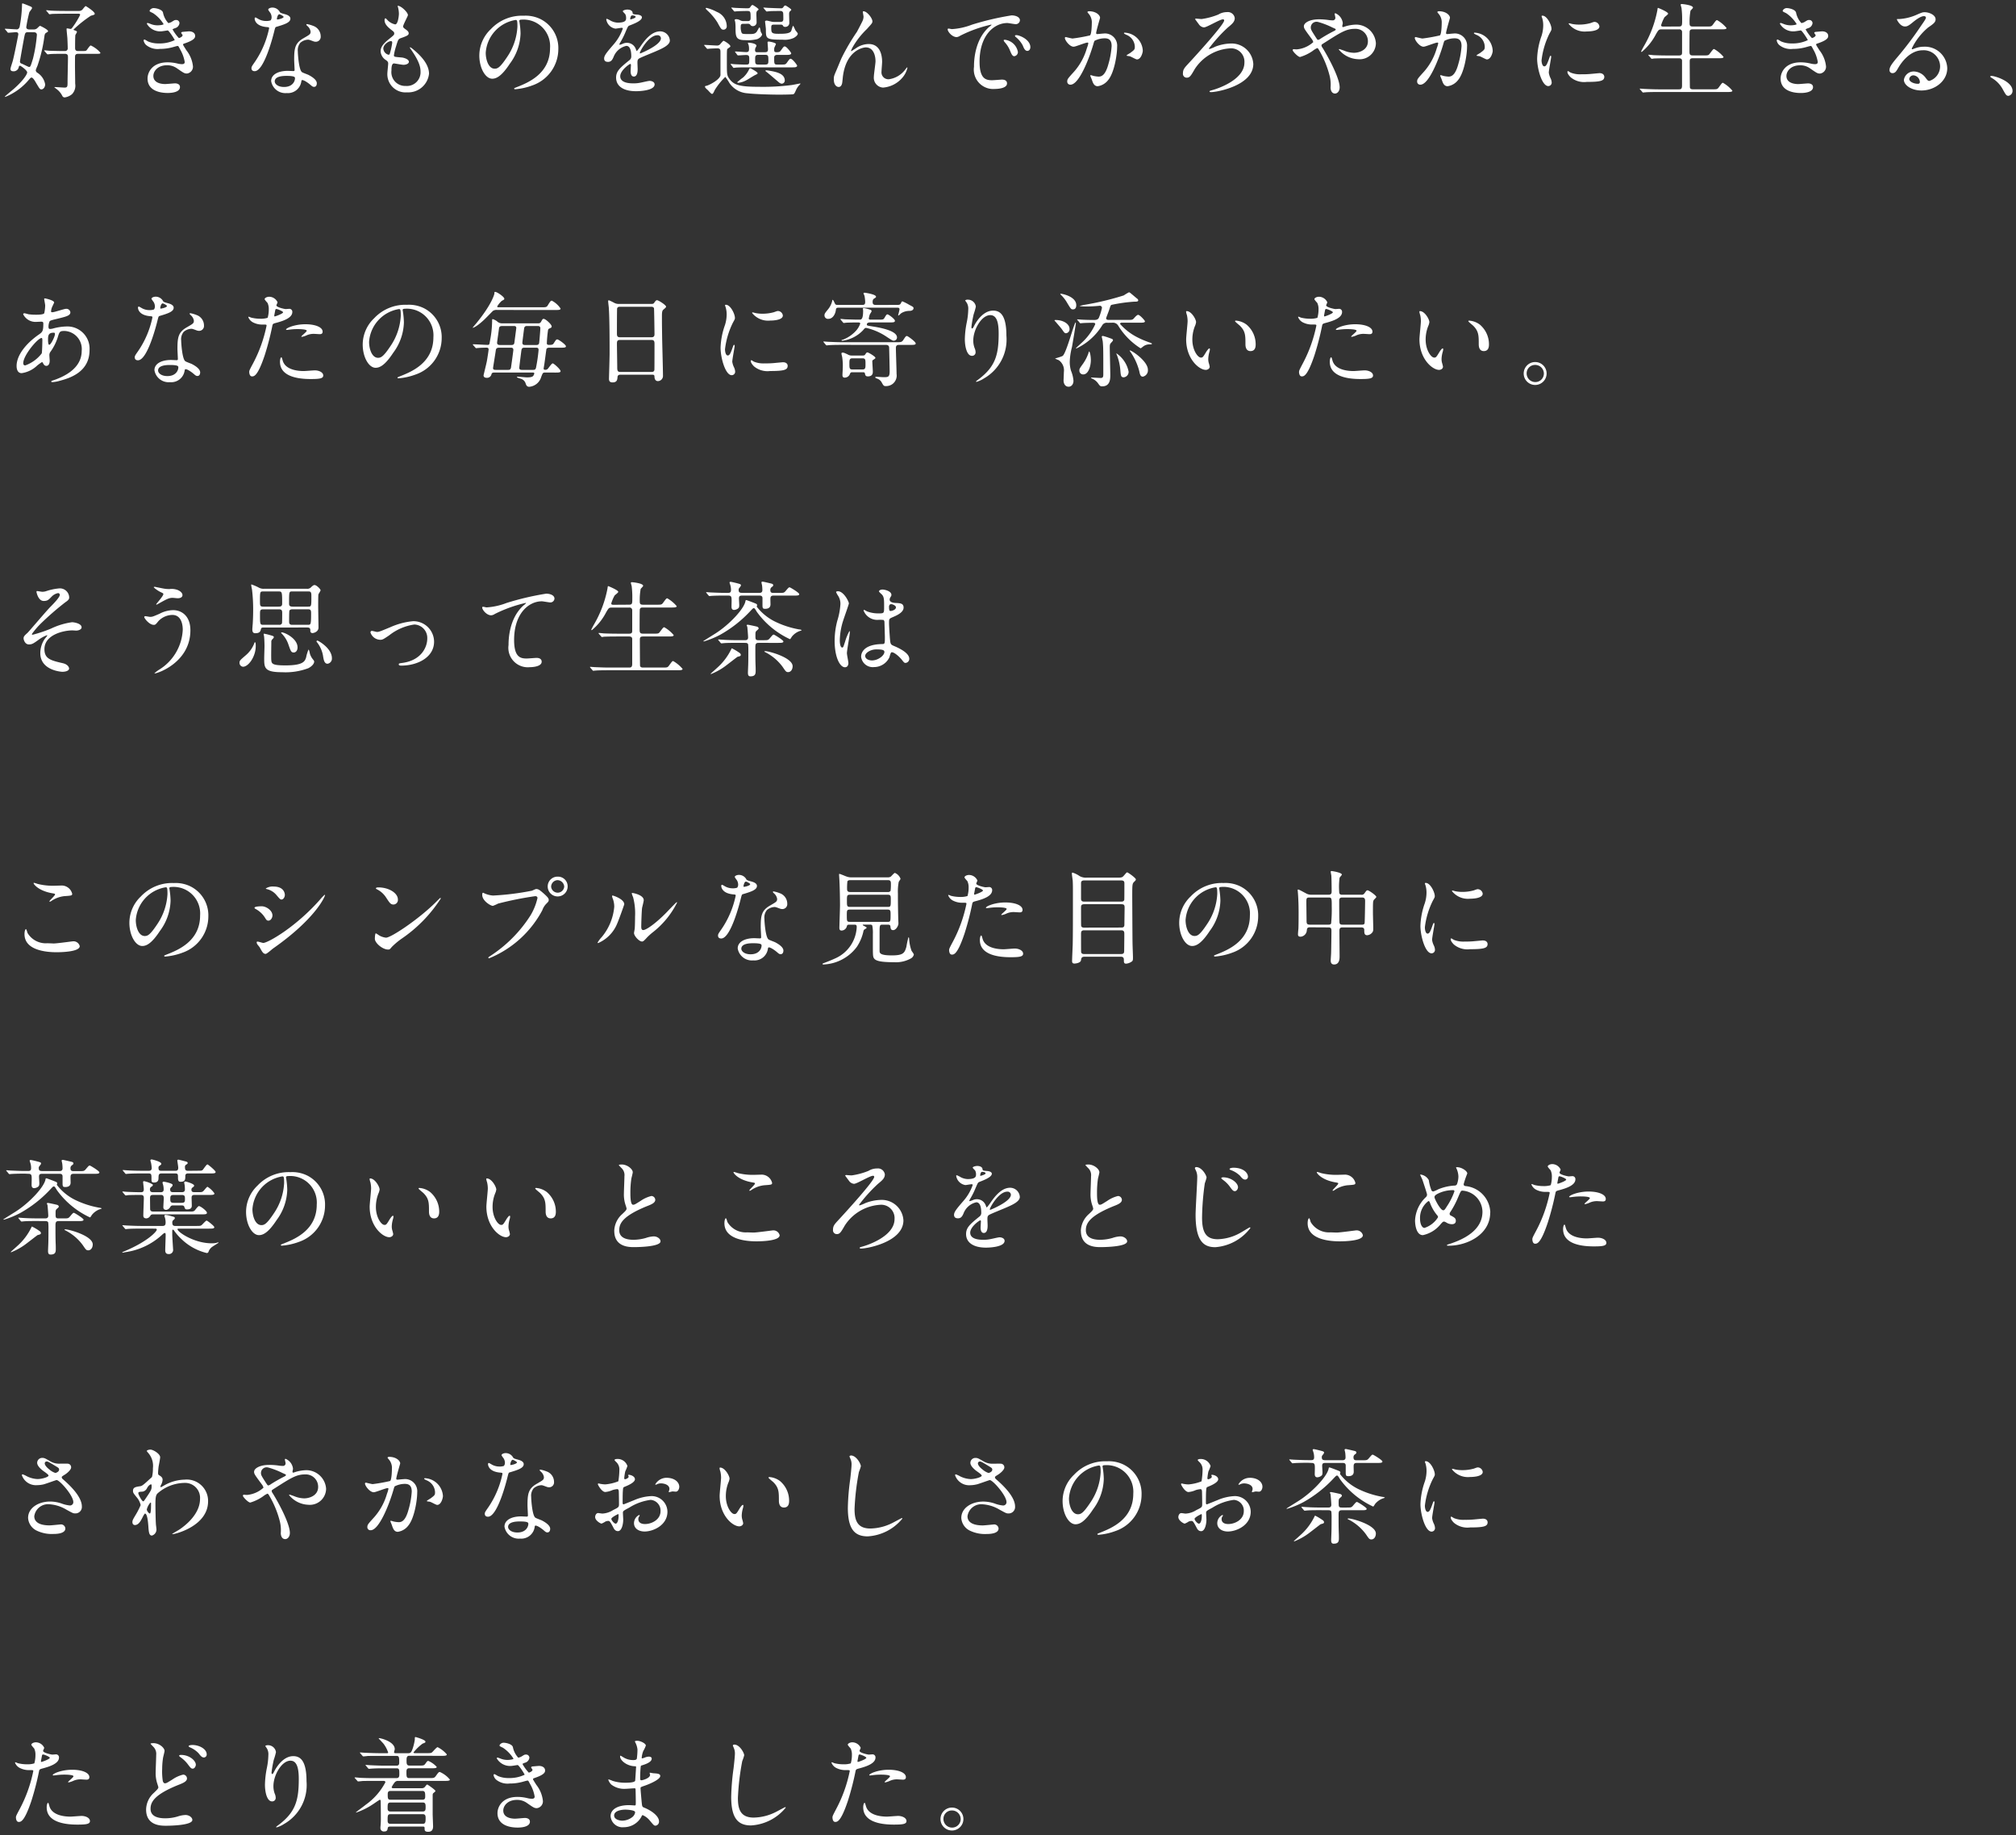<svg xmlns="http://www.w3.org/2000/svg" width="292.945" height="266.619" viewBox="0 0 292.945 266.619">
  <rect x="0" y="0" width="292.945" height="266.619" fill="#333333" stroke="none"/>
  <path id="Path_4054" data-name="Path 4054" d="M.93-8.4c.045.075.075.1.135.1.18,0,.945-.075,1.11-.075.105,0,.345,0,.345.3,0,.1-.585,3.045-.795,3.825C1.68-4.05,1.38-3.21,1.38-3.03c0,.27.225.33.39.33a.755.755,0,0,0,.825-.66.2.2,0,0,1,.18-.15c.075,0,1.035.66,1.035.975,0,.225-.465,1.08-1.935,2.385C1.665.03.57.93.57.975s.045.045.06.045A8.667,8.667,0,0,0,4.08-1.5c.225-.255.255-.285.375-.285.2,0,.51.525.66.8.5.825.54.915.765.915.27,0,.54-.315.54-.735A2.486,2.486,0,0,0,5.265-2.5a.453.453,0,0,1-.21-.36,4.356,4.356,0,0,1,.24-.615A21.815,21.815,0,0,0,6.315-7.8c.045-.345.15-.42.21-.465.285-.165.315-.195.315-.27,0-.225-1.11-.765-1.155-.765-.09,0-.375.315-.435.36a.732.732,0,0,1-.465.165H4.11c-.24,0-.435-.105-.435-.345a20.785,20.785,0,0,1,.45-2.16c.045-.09.39-.5.39-.6,0-.135-.105-.18-.225-.24-.12-.045-1.035-.435-1.14-.435-.09,0-.09.06-.09.165a19.275,19.275,0,0,1-.345,3.21c-.045.2-.21.39-.39.39-.27,0-1.455-.09-1.7-.09-.03,0-.06.015-.06.045,0,.015,0,.015.075.09Zm3.855.03c.435,0,.435.33.435.375A20.826,20.826,0,0,1,4.65-4.53c-.36,1.17-.375,1.2-.585,1.2-.075,0-.825-.39-.99-.45S2.76-3.9,2.76-4.11c0-.165.6-3.5.675-3.8s.105-.465.45-.465Zm4.23,2.73c-.555,0-1.8-.03-2.01-.045-.105,0-.57-.06-.66-.06-.015,0-.06.015-.06.045a.269.269,0,0,0,.075.105l.285.33c.045.06.09.105.15.105s.375-.045.42-.045c.24-.015.585-.03,1.725-.03h.345c.405,0,.45.21.45.51,0,.57-.06,3.06-.06,3.57,0,.645,0,.825-.435.825-.21,0-1.23-.075-1.365-.075-.045,0-.12,0-.12.03,0,.015.375.285.435.345a2.69,2.69,0,0,1,.72.9.375.375,0,0,0,.375.225A2.161,2.161,0,0,0,10.32.63a1.763,1.763,0,0,0,.465-1.515c0-.405-.03-2.175-.03-2.55,0-.18,0-1.425.015-1.5.06-.3.315-.3.48-.3h2.385c.735,0,.81,0,.81-.165A4.078,4.078,0,0,0,13.05-6.45c-.15,0-.525.615-.615.705-.135.105-.195.105-.825.105h-.345c-.225,0-.495,0-.495-.45,0-.21,0-1.74.045-1.89a3.73,3.73,0,0,0,.225-.42c0-.135-.105-.165-.435-.285a.077.077,0,0,1-.06-.075,17,17,0,0,1,2.52-2.01c.54-.15.555-.165.555-.3,0-.3-1.26-1.1-1.305-1.1-.1,0-.42.45-.495.525a.7.7,0,0,1-.525.18H9.345c-.675,0-1.62-.015-2.055-.045-.105,0-.57-.06-.66-.06-.03,0-.06,0-.06.045,0,.015,0,.015.075.09l.285.345c.045.06.075.105.135.105s.33-.045.375-.045c.165-.015,1.215-.03,1.83-.03h2.01c.09,0,.225.015.225.165a11.37,11.37,0,0,1-1.1,1.8c-.12.165-.18.24-.3.24-.075,0-.405-.075-.48-.075-.09,0-.09.03-.09.12,0,.225.12,1.215.12,1.425.015.315.045,1.005.045,1.32a.376.376,0,0,1-.435.42Zm13.17-6.24c-.3,0-.585.255-.585.405,0,.1.06.12.5.33a5.137,5.137,0,0,1,1.53,1.59c0,.105-.525.18-.885.18a2.745,2.745,0,0,1-1.035-.21,2.978,2.978,0,0,0-.39-.135.117.117,0,0,0-.12.12A2.241,2.241,0,0,0,23.25-8.5c.15,0,.945-.135.975-.135.18,0,1.02,1.32,1.02,1.41a5.065,5.065,0,0,1-2.325.48,3.823,3.823,0,0,1-1.575-.3,3.87,3.87,0,0,0-.48-.27.138.138,0,0,0-.135.15,1.174,1.174,0,0,0,.36.645,2.637,2.637,0,0,0,1.98.57,7.131,7.131,0,0,0,1.8-.225c.12-.03.69-.2.78-.2.135,0,.15.045.375.48A5.329,5.329,0,0,1,26.7-4.05c0,.24-.165.315-.39.315a2.761,2.761,0,0,1-.66-.09A6.2,6.2,0,0,0,24.21-4C21.945-4,21.3-2.52,21.3-1.65c0,2.1,2.52,2.1,2.955,2.1.18,0,1.755,0,1.755-.855,0-.48-.525-.54-.7-.54-.21,0-1.215.1-1.455.1-.39,0-1.71-.075-1.71-1.185,0-.675.63-1.545,1.98-1.545a2.411,2.411,0,0,1,1.455.45c.975.675,1.08.75,1.455.75A1,1,0,0,0,27.9-3.4a4.512,4.512,0,0,0-.96-2.355c-.465-.735-.48-.765-.48-.84s.045-.09.435-.225c1.29-.465,1.32-.81,1.32-1.02,0-.42-.39-.66-.885-.66-.09,0-.39.03-.93.075-.06.015-.21.03-.21.15,0,.06.2.27.2.33,0,.255-.48.42-.54.42a6.216,6.216,0,0,1-.915-1.26c0-.045.315-.165.36-.18a.856.856,0,0,0,.645-.735.468.468,0,0,0-.51-.45c-.18,0-.225.03-.525.21a1.406,1.406,0,0,1-.585.24,3.129,3.129,0,0,1-.78-1.545C23.4-11.7,22.515-11.88,22.185-11.88ZM39.18-10.095a1.869,1.869,0,0,1-.66.09,2.223,2.223,0,0,1-1.155-.315c-.3-.18-.345-.195-.4-.195-.09,0-.1.12-.1.18,0,.015,0,1.065,1.77,1.215.225.015.33.03.33.165a13.421,13.421,0,0,1-2.07,4.89c-.45.645-.495.72-.495.93,0,.15.06.42.465.42,1.38,0,2.67-5.07,2.85-5.82.135-.525.15-.57.285-.615,1.215-.36,2.055-.63,2.055-1.2,0-.42-.57-.585-.855-.66-.45-.12-.6-.18-.675-.285a1.22,1.22,0,0,0-1.08-.66c-.3,0-.615.135-.615.315a2.976,2.976,0,0,0,.285.42,1.225,1.225,0,0,1,.21.66A.71.71,0,0,1,39.18-10.095Zm.945-.135a.161.161,0,0,1-.03-.09c0-.045.1-.66.36-.66.09,0,.615.27.615.375C41.07-10.38,40.17-10.185,40.125-10.23Zm3.6,8.82c.21-.09.9.375,1.305.735.225.195.315.24.465.24.3,0,.4-.27.4-.525,0-.555-.87-1.035-1.185-1.2-.135-.075-.84-.315-.975-.42-.45-.315-.6-2.64-.6-3.015A1.691,1.691,0,0,1,43.5-6.84a1.8,1.8,0,0,1,1.1-.45c.18,0,.24.03.81.24a1.037,1.037,0,0,0,.345.06.712.712,0,0,0,.705-.78,1.61,1.61,0,0,0-1.1-1.53,4.776,4.776,0,0,0-.885-.255c-.06,0-.1.03-.1.075,0,.06.06.12.195.24a1.317,1.317,0,0,1,.42.765c0,.39-.1.435-1.035.975-1.26.72-1.35,1.515-1.35,3.165,0,.21.06,1.215.06,1.44,0,.15-.075.165-.21.165-.1,0-.66-.03-.78-.03-1.35,0-2.415.51-2.415,1.485A2.09,2.09,0,0,0,41.52.465,1.963,1.963,0,0,0,43.635-1.17C43.665-1.32,43.665-1.38,43.725-1.41Zm-1.02-.39c.09.24-.12,1.38-1.575,1.38-.9,0-1.35-.45-1.35-.81,0-.8,1.35-.8,1.695-.8S42.63-2.025,42.705-1.8Zm14.94-10.41a.3.3,0,0,0,.03.15,3.939,3.939,0,0,1,.15,1.005c0,.21-.12,1.545-.54,1.545a2.222,2.222,0,0,1-1.02-.525c-.06-.045-.315-.36-.39-.36-.105,0-.135.165-.135.27,0,.63.57,1.08,1.005,1.425.33.255.4.315.4.51,0,.21-.09.27-.87.9-.945.765-1.11,1.26-1.11,1.71A1.631,1.631,0,0,0,55.98-4.3c.255.2.285.3.285.48,0,.21-.12,1.23-.12,1.47A2.639,2.639,0,0,0,59.01.36,3.032,3.032,0,0,0,62.2-2.34c0-1.05-.675-2.235-2.4-3.63-.045-.03-.375-.315-.375-.18a.242.242,0,0,0,.06.15c1.35,1.89,1.485,2.745,1.485,3.39a1.992,1.992,0,0,1-2.16,2.04,2,2,0,0,1-2.07-2.235c0-.33,0-1.035.375-1.035.075,0,1.155.2,1.38.2.375,0,.78-.165.78-.435,0-.375-.705-.6-1.065-.63-1.05-.09-1.11-.09-1.11-.33a7.813,7.813,0,0,1,.315-1.305c.285-.945.315-1.05.72-1.185.945-.33,1.11-.45,1.11-.69s-.18-.39-.54-.645c-.195-.135-.27-.24-.27-.345,0-.255.7-1.515.7-1.65C59.145-11.265,58.095-12.255,57.645-12.21ZM56.85-6.825a9.7,9.7,0,0,1-.36,1.605.191.191,0,0,1-.165.12A.985.985,0,0,1,55.56-6c0-.57.75-1.08,1.1-1.08C56.85-7.08,56.85-6.945,56.85-6.825ZM75.63-10.2a3.863,3.863,0,0,1,4.155,4.155c0,3.735-3.255,5.025-4.815,5.64-.375.15-.4.165-.4.21,0,.09.09.105.15.105a9.219,9.219,0,0,0,2.49-.555,5.594,5.594,0,0,0,3.78-5.28,4.7,4.7,0,0,0-2.61-4.365,4.886,4.886,0,0,0-2.415-.48,6.206,6.206,0,0,0-4.785,1.95A5.284,5.284,0,0,0,69.51-4.995c0,1.83.885,3.375,1.875,3.375.6,0,1.365-.36,2.565-2.19A7.694,7.694,0,0,0,75.5-8.2a11.5,11.5,0,0,0-.15-1.62c0-.06-.03-.12-.03-.165C75.315-10.08,75.33-10.2,75.63-10.2Zm-.84.045c.195,0,.255.075.255.975a8.58,8.58,0,0,1-1.47,4.365c-1.035,1.56-1.4,1.74-1.83,1.74-.915,0-1.305-1.335-1.305-2.31A5.18,5.18,0,0,1,74.79-10.155Zm13.425,6.09c.48,0,.645-.36.81-.735A2.582,2.582,0,0,1,90.87-6.39c.6,0,.72.84.72,1.515a.639.639,0,0,1-.225.525c-1.41,1.14-1.98,1.62-1.98,2.58,0,1.185,1,1.965,2.91,1.965.36,0,2.685-.06,2.685-.99,0-.36-.42-.51-.735-.51-.195,0-1.155.24-1.365.27a4.643,4.643,0,0,1-.96.09c-.435,0-1.935,0-1.935-1.035,0-.855,1.335-1.785,1.455-1.785.1,0,.1.12.1.18,0,.015-.045.735-.045.885,0,.27.06.765.465.765.555,0,.555-.855.555-1.1,0-.135-.03-.765-.03-.9,0-.315.015-.48.255-.63.27-.165,1.965-.84,2.34-1.005.93-.405,2.115-.9,2.115-1.6A1.415,1.415,0,0,0,95.79-8.5c-1.305,0-2.28,1.365-2.775,2.055a7.043,7.043,0,0,1-.615.81c-.03,0-.045-.03-.15-.285a1.353,1.353,0,0,0-1.275-.915,1.4,1.4,0,0,0-.585.12,3,3,0,0,1-.465.165.055.055,0,0,1-.06-.06c0-.06.03-.105.105-.24a11.632,11.632,0,0,0,.81-1.62c.33-.765.345-.795.57-.885.69-.27,1.785-.69,1.785-1.185,0-.315-.57-.39-.675-.39-.6-.045-.66-.075-.675-.27-.03-.33-.405-.465-.765-.465-.27,0-.66.12-.66.24,0,.09.315.36.36.435a1.2,1.2,0,0,1,.12.525c0,.3,0,.7-1.23.7a2.384,2.384,0,0,1-.99-.27,3.369,3.369,0,0,0-.57-.285c-.09,0-.09.06-.09.105a1.592,1.592,0,0,0,1.335,1.32c.135,0,.75-.12.9-.12.06,0,.165.015.165.105a6.9,6.9,0,0,1-1.275,2.235c-1.02,1.185-1.44,1.665-1.44,2.115C87.645-4.155,87.93-4.065,88.215-4.065Zm3.225-6.27c0-.06.06-.48.27-.48.135,0,.51.03.51.225,0,.165-.72.36-.75.36S91.44-10.275,91.44-10.335Zm3.93,2.4a.462.462,0,0,1,.525.45c0,.99-2.955,2.19-3,2.19s-.06-.045-.06-.075C92.835-5.61,94.125-7.935,95.37-7.935ZM106.35-3.3c.045.06.075.105.12.105s.345-.045.39-.045c.555-.03,1.2-.03,1.6-.03H115c.33,0,.69,0,.69-.255,0-.075-.66-.99-.945-.99-.135,0-.18.06-.555.585-.195.255-.255.255-.87.255h-.5c-.465,0-.465-.09-.465-1.005,0-.345.24-.4.465-.4h1.32c.315,0,.69,0,.69-.24,0-.075-.66-.99-.945-.99-.135,0-.18.06-.555.585-.15.21-.24.255-.66.255-.27,0-.315-.1-.315-.375a1.308,1.308,0,0,1,.03-.3,5.24,5.24,0,0,0,.225-.51c0-.18-.855-.36-1.035-.36-.06,0-.18,0-.18.09,0,.15.06.855.06,1.005,0,.315-.075.45-.465.45h-1.1c-.12,0-.315,0-.315-.315A.858.858,0,0,1,109.6-6c.015-.075.18-.345.18-.4,0-.345-.915-.45-1.155-.45-.06,0-.09,0-.09.03s.105.315.12.36a2.444,2.444,0,0,1,.045.54c0,.255-.045.435-.4.435-.255,0-1.365-.09-1.59-.09-.015,0-.045,0-.045.03s.015.03.06.105l.255.345c.045.06.075.09.135.09.09,0,.99-.06,1.155-.06.465,0,.465.21.465.645,0,.7,0,.75-.555.75-.345,0-1.455-.045-1.605-.06-.09,0-.42-.045-.5-.045a.04.04,0,0,0-.045.045c0,.015,0,.015.06.09Zm4.725-1.785c.435,0,.435.18.435.84,0,.45-.045.57-.51.57h-.9c-.51,0-.51-.12-.51-.81,0-.315,0-.6.4-.6Zm-5.61-4.155a2.274,2.274,0,0,0-1.44-2.085,6.412,6.412,0,0,0-1.5-.585c-.075,0-.12.03-.12.075s.03.09.24.3A8.374,8.374,0,0,1,104.1-9.81c.525.96.585,1.065.9,1.065A.475.475,0,0,0,105.465-9.24Zm-2.94,3.18c.06.075.09.105.135.105s.27-.03.315-.03c.39-.03,1.1-.045,1.125-.045.435,0,.45.225.45.57v3.33c-.09.66-1.665,1.47-2.055,1.545-.1.015-.195.03-.195.12,0,.135.21.33.36.45.105.09.525.6.645.6.15,0,.18-.06.42-.57a9.83,9.83,0,0,1,1.53-1.9,7.985,7.985,0,0,1,.615.915A3.418,3.418,0,0,0,108.51.5c.96.12,3.27.195,4.635.195.255,0,1.8-.015,1.965-.06s.195-.105.45-.675a2.772,2.772,0,0,1,.345-.54,2.31,2.31,0,0,0,.27-.3c0-.045-.045-.045-.075-.045s-1.02.2-1.215.225a32.651,32.651,0,0,1-4.74.255c-2.79,0-3.63-.255-4.275-1.125-.39-.525-.39-.66-.39-2.49,0-1.65,0-1.83.105-1.905.045-.045.315-.225.36-.27a.107.107,0,0,0,.045-.09c0-.27-.9-.8-.975-.8s-.105.045-.435.4a.58.58,0,0,1-.51.285c-.3,0-1.575-.09-1.845-.09-.015,0-.045,0-.045.03,0,.015,0,.045.06.105ZM108.51-9.6a.412.412,0,0,1,.36.12.424.424,0,0,0,.375.225.544.544,0,0,0,.555-.6c0-.18-.03-.96-.03-1.11,0-.225,0-.4.135-.525.165-.135.18-.15.18-.21,0-.12-.8-.63-.855-.63-.15,0-.24.15-.33.285-.1.18-.225.195-.495.195s-1.485-.045-1.68-.06c-.09,0-.465-.045-.54-.045-.015,0-.06,0-.06.03s0,.03.075.105l.285.345c.06.06.075.09.135.09s.27-.03.315-.03c.42-.03,1.125-.045,1.485-.045.51,0,.51.1.51,1.035,0,.375-.18.435-.435.435h-.63a.976.976,0,0,1-.42-.1,1.256,1.256,0,0,0-.6-.18c-.045,0-.225.015-.225.12,0,.06.075.27.075.315a6.106,6.106,0,0,1,.045.75c0,1.35.03,1.86,1.38,1.86a5.712,5.712,0,0,0,1.785-.15c.345-.135.69-.465.69-.69,0-.06-.18-.33-.195-.39s-.075-.42-.1-.495a.2.2,0,0,0-.09-.12c-.06,0-.285.465-.345.555-.24.405-.615.405-1.08.405-.96,0-1.065,0-1.17-.21a2.172,2.172,0,0,1-.12-.9c0-.24.06-.375.345-.375Zm4.77.12c.075,0,.27,0,.33.12.09.15.135.21.345.21a.57.57,0,0,0,.6-.57c0-.21-.03-1.11-.03-1.29,0-.225.045-.33.12-.39.165-.165.195-.18.195-.24,0-.12-.78-.615-.84-.615-.15,0-.2.075-.315.24a.341.341,0,0,1-.345.165c-.54,0-1.71-.06-1.815-.06s-.585-.045-.675-.045c-.015,0-.06,0-.06.03s0,.03.075.105l.285.345c.06.06.075.09.135.09.03,0,.39-.045.435-.045.075-.015.66-.03,1.56-.03a.362.362,0,0,1,.375.255c.03.135.03.78.03.9,0,.345-.135.435-.465.435h-.87a1.549,1.549,0,0,1-.465-.06c-.06-.015-.57-.135-.6-.135-.09,0-.255.03-.255.135,0,.06.12.96.12,1.14,0,1.365,0,1.5,2.415,1.5a3.155,3.155,0,0,0,1.635-.255c.285-.165.585-.4.585-.63,0-.09-.285-.39-.33-.465-.06-.09-.285-.66-.345-.66-.075,0-.225.6-.27.72-.18.435-1.11.435-1.875.435-1.035,0-1.035-.18-1.035-.93,0-.375.12-.4.435-.4ZM109-3.09a.477.477,0,0,0-.135-.045c-.06,0-.09,0-.21.27a3.791,3.791,0,0,1-.795,1.05,10.8,10.8,0,0,0-.87.7c0,.075.09.09.135.09a3.045,3.045,0,0,0,1.185-.375c.195-.09,1.05-.645,1.245-.735.36-.18.39-.18.39-.285C109.95-2.58,109.2-2.985,109-3.09Zm2.6.3a1.741,1.741,0,0,0-.4-.045c-.06,0-.12.03-.12.075s.165.15.255.225c.18.135,1.05.885,1.56,1.32.225.195.36.315.6.315a.456.456,0,0,0,.4-.45C113.895-2.325,112.755-2.61,111.6-2.79Zm13.74-8.625c-.075,0-.105.045-.105.09,0,.06.105.6.105.69a1.543,1.543,0,0,1-.135.6c-.12.27-.75,1.47-.825,1.605a30.174,30.174,0,0,0-2.235,3.81c-.105.225-.585,1.41-.705,1.68-.375.87-.42.96-.42,1.395,0,.975.525,1.125.7,1.125.375,0,.465-.39.5-.5.045-.15.105-.945.135-1.125.54-3.84,3.06-4.125,3.315-4.125,1.11,0,1.41,1.185,1.41,2.025,0,.315-.24,1.89-.24,2.235A1.429,1.429,0,0,0,128.175-.33,4.118,4.118,0,0,0,131.01-1.8a3.371,3.371,0,0,0,.705-1.395c0-.045-.015-.075-.045-.075s-.24.3-.3.36a3.572,3.572,0,0,1-2.325,1.365A1,1,0,0,1,127.95-2.64c0-.21.09-1.2.09-1.425,0-.6-.105-2.595-1.95-2.595a3.29,3.29,0,0,0-1.92.66c-.135.09-.42.255-.585.375-.045,0-.06-.015-.06-.06a3.927,3.927,0,0,1,.3-.63,11.727,11.727,0,0,1,1.98-2.5c.735-.81.825-.9.825-1.14C126.63-10.41,125.85-11.415,125.34-11.415ZM137.6-8.88c-.195.21.525,1.215,1.275,1.215a1.145,1.145,0,0,0,.51-.2,19.08,19.08,0,0,1,4.47-1.605c.03,0,.09,0,.09.03a2.933,2.933,0,0,1-.375.315C141.4-7.185,141.39-4,141.39-3.345a2.82,2.82,0,0,0,3.06,3.21c.09,0,1.74,0,1.74-.8,0-.36-.27-.555-.735-.555-.135,0-1.2.09-1.425.09-.885,0-1.83-.165-1.83-2.685,0-3.87,2.13-5.625,4.035-5.625.165,0,1.02.165,1.215.165a.6.6,0,0,0,.615-.555c0-.51-.675-.72-1.215-.72a40.676,40.676,0,0,0-5.76,1.35,9.692,9.692,0,0,1-2.91.645C138.09-8.82,137.655-8.955,137.6-8.88ZM147.93-7.875a1.385,1.385,0,0,0-.375-.075c-.045,0-.21,0-.21.09,0,.075.06.135.135.2a3.886,3.886,0,0,1,.99,1.2c.15.36.315.8.675.8.2,0,.435-.165.435-.555C149.58-6.945,148.815-7.59,147.93-7.875ZM146-7.26c-.135-.03-.3-.015-.3.06a.814.814,0,0,0,.15.27,3.926,3.926,0,0,1,.75,1.17c.24.585.375.87.645.87a.608.608,0,0,0,.525-.615A2.168,2.168,0,0,0,146-7.26Zm9.87.99c.3,0,1.695-.6,2.025-.6.09,0,.105.075.105.12a4.033,4.033,0,0,1-.21.7,8.788,8.788,0,0,1-1.845,3.39c-.9.99-1.005,1.11-1.005,1.425a.441.441,0,0,0,.48.48c1.215,0,2.67-3.69,3.27-5.73.15-.51.165-.57.225-.645a3.261,3.261,0,0,1,1.44-.36c.435,0,1.035.075,1.035,1.125a11.925,11.925,0,0,1-.465,2.61c-.435,1.62-.99,1.83-1.425,1.83a4.754,4.754,0,0,1-.765-.105,2.736,2.736,0,0,0-.375-.105.071.071,0,0,0-.075.075c0,.03.165.42.2.495.165.48.315,1.035.885,1.035a2.326,2.326,0,0,0,1.53-.915c.87-1.05,1.29-3.63,1.29-4.815a1.771,1.771,0,0,0-2-1.92c-.12,0-.81.075-.885.075-.1,0-.165-.045-.165-.135,0-.285.57-2.19.57-2.22,0-.39-.585-.96-1.59-.96-.06,0-.24.015-.24.12,0,.045.03.075.255.345a1.9,1.9,0,0,1,.375,1.275c0,.075-.015,1.59-.27,1.77a25.084,25.084,0,0,1-2.52.45c-.165,0-.945-.21-.99-.21a.132.132,0,0,0-.135.12C154.59-7.215,155.28-6.27,155.865-6.27Zm10.05.615A2.751,2.751,0,0,0,163.29-8.31c-.045,0-.105,0-.105.09,0,.06.24.165.36.225A1.929,1.929,0,0,1,164.76-6.27c0,.4-.06.45-.615.87-.09.075-.585.33-.585.42,0,.045.4.075.48.105.18.045.87.45,1.02.45C165.69-4.425,165.915-5.475,165.915-5.655Zm7.755-4.7c-.045,0-.15.015-.15.09,0,.015.51.69.585.8a.991.991,0,0,0,.69.39c.435,0,2.295-1.17,2.775-1.17a.15.15,0,0,1,.165.165c0,.585-4.08,5.055-5.19,6.255-.57.615-.795.855-.795,1.41a.555.555,0,0,0,.555.645c.435,0,.6-.285,1.155-1.245A6.592,6.592,0,0,1,178.6-6.03a1.939,1.939,0,0,1,2.085,2.07c0,2.64-4.335,3.9-4.485,3.945-.525.15-.585.165-.585.255,0,.06.09.09.225.09.855,0,6.135-.96,6.135-4.095a3.151,3.151,0,0,0-3.24-2.97,6.686,6.686,0,0,0-2.295.465,5.4,5.4,0,0,1-.81.33c-.09,0-.1-.045-.1-.075a21.971,21.971,0,0,1,2.73-3.03c.675-.555,1.02-.855,1.02-1.395a1.011,1.011,0,0,0-1.125-.855,2.381,2.381,0,0,0-1.245.345,10.234,10.234,0,0,1-2.445.66C174.345-10.29,173.745-10.35,173.67-10.35Zm14.16,4.44a.148.148,0,0,0-.135.15c0,.18.78.99,1.065.99a6.321,6.321,0,0,0,1.86-.9,3.127,3.127,0,0,1,.63-.39c.09,0,.15.09.21.18a14.112,14.112,0,0,1,1.575,3.735,5.31,5.31,0,0,1,.165,1.8c0,.45.2.885.645.885.315,0,.675-.315.675-.9,0-1.32-1.575-4.275-2.475-5.73a.7.7,0,0,1-.165-.36c0-.105,0-.12.45-.4,2.37-1.515,3.15-2.01,4.395-2.01a1.8,1.8,0,0,1,1.9,1.815c0,1.26-1.26,1.665-2.04,1.665a4,4,0,0,1-1.47-.33c-.09-.03-.6-.21-.63-.21s-.09.015-.09.06a3.781,3.781,0,0,0,2.79,1.41,2.365,2.365,0,0,0,2.6-2.325,2.891,2.891,0,0,0-2.88-2.7,6.041,6.041,0,0,0-1.455.225c-.075.015-.375.135-.45.135s-.1-.09-.1-.135c0-.075.075-.36.075-.435a1.757,1.757,0,0,0-1.08-1.44.1.1,0,0,0-.1.1c0,.075.1.45.1.525a.369.369,0,0,1-.42.405,3.887,3.887,0,0,1-.555-.045,9.728,9.728,0,0,0-1.395-.105c-1.41,0-2.205.525-2.205,1.005,0,.315.12.465,1.125,1.83a1.3,1.3,0,0,1,.24.48,4.1,4.1,0,0,1-2.37,1.05C188.115-5.88,187.89-5.91,187.83-5.91Zm3.57-3.945a11.477,11.477,0,0,1,2.085.81c.42.18.465.21.465.27s-.06.135-.21.21a22.176,22.176,0,0,0-1.98,1.125.9.9,0,0,1-.36.18c-.12,0-.135-.045-.4-.45-.615-.96-.675-1.065-.675-1.365A.827.827,0,0,1,191.4-9.855ZM206.715-6.27c.3,0,1.695-.6,2.025-.6.09,0,.105.075.105.12a4.033,4.033,0,0,1-.21.7,8.788,8.788,0,0,1-1.845,3.39c-.9.99-1.005,1.11-1.005,1.425a.441.441,0,0,0,.48.48c1.215,0,2.67-3.69,3.27-5.73.15-.51.165-.57.225-.645a3.261,3.261,0,0,1,1.44-.36c.435,0,1.035.075,1.035,1.125a11.925,11.925,0,0,1-.465,2.61c-.435,1.62-.99,1.83-1.425,1.83a4.754,4.754,0,0,1-.765-.105,2.736,2.736,0,0,0-.375-.105.071.071,0,0,0-.075.075c0,.03.165.42.2.495.165.48.315,1.035.885,1.035a2.326,2.326,0,0,0,1.53-.915c.87-1.05,1.29-3.63,1.29-4.815a1.771,1.771,0,0,0-2-1.92c-.12,0-.81.075-.885.075-.1,0-.165-.045-.165-.135,0-.285.57-2.19.57-2.22,0-.39-.585-.96-1.59-.96-.06,0-.24.015-.24.12,0,.045.03.075.255.345a1.9,1.9,0,0,1,.375,1.275c0,.075-.015,1.59-.27,1.77a25.084,25.084,0,0,1-2.52.45c-.165,0-.945-.21-.99-.21a.132.132,0,0,0-.135.12C205.44-7.215,206.13-6.27,206.715-6.27Zm10.05.615A2.751,2.751,0,0,0,214.14-8.31c-.045,0-.105,0-.105.09,0,.06.24.165.36.225A1.929,1.929,0,0,1,215.61-6.27c0,.4-.06.45-.615.87-.09.075-.585.33-.585.42,0,.045.4.075.48.105.18.045.87.45,1.02.45C216.54-4.425,216.765-5.475,216.765-5.655Zm7.1,1.335a11.7,11.7,0,0,1,1.155-3.87c.285-.51.285-.525.285-.69,0-.54-.63-1.9-1.32-1.9-.06,0-.12.03-.12.075a1.9,1.9,0,0,0,.09.27,3.674,3.674,0,0,1,.15,1.065,5.093,5.093,0,0,1-.255,1.56,10.782,10.782,0,0,0-.63,3.27c0,1.44.69,3.99,1.62,3.99a.5.5,0,0,0,.495-.51,1.617,1.617,0,0,0-.18-.66,2.675,2.675,0,0,1-.24-.78c0-.36.345-2.115.345-2.28,0-.03,0-.18-.075-.18s-.12.12-.21.375c-.33.93-.465,1.17-.72,1.17C224.01-3.42,223.86-3.87,223.86-4.32Zm7.77-5.55c-.15-.015-.195,0-.645.165a6.058,6.058,0,0,1-1.65.225,5.126,5.126,0,0,1-1.02-.09c-.195-.045-.375-.1-.42-.1-.09,0-.1.045-.1.075a2.942,2.942,0,0,0,2.625,1.11c.18,0,1.845,0,1.845-.735A.748.748,0,0,0,231.63-9.87Zm.645,7.44c-.06,0-1.11.105-1.32.12a12.5,12.5,0,0,1-1.3.045,3.692,3.692,0,0,1-1.6-.255,2.238,2.238,0,0,0-.36-.21c-.075,0-.075.12-.075.15,0,.285.39.675.465.75a3.063,3.063,0,0,0,2.34.675c2.1,0,2.55-.18,2.55-.765C232.965-2.1,232.845-2.43,232.275-2.43Zm9.33-6.765c-.195,0-.375,0-.375-.195a5.76,5.76,0,0,1,.48-1.14c.06-.09.54-.42.54-.54,0-.255-1.44-.84-1.47-.84s-.06.03-.09.315a16.393,16.393,0,0,1-1.98,5.28c-.135.24-.375.69-.375.72s.015.09.075.09a8.329,8.329,0,0,0,2.085-2.61c.375-.63.4-.675.87-.675h2.475a.375.375,0,0,1,.435.39v2.94c0,.24,0,.465-.45.465H242.16c-.705,0-1.32-.015-2.055-.045-.1-.015-.555-.06-.66-.06-.045,0-.06.015-.06.045s.015.03.06.09l.3.345c.045.06.075.105.135.105a2.65,2.65,0,0,0,.315-.045c.135,0,.57-.03,1.89-.03h1.755c.345,0,.435.18.435.36V-.615c0,.54-.225.54-.5.54h-2.865c-.705,0-1.32-.03-2.055-.06-.1,0-.57-.045-.66-.045-.045,0-.06,0-.06.03s0,.03.06.1l.3.345c.045.06.075.09.12.09s.27-.03.33-.03c.135-.015.57-.045,1.89-.045h9.96c.45,0,.795,0,.795-.195a5.073,5.073,0,0,0-1.365-1.14c-.135,0-.18.075-.63.69-.2.255-.27.255-.96.255H245.9c-.24,0-.42-.03-.48-.255-.015-.075-.03-3.3-.03-3.75,0-.36.045-.51.48-.51h3.63c.465,0,.81,0,.81-.195a5.073,5.073,0,0,0-1.365-1.14c-.135,0-.18.06-.645.675-.18.255-.255.255-.96.255H245.85c-.465,0-.495-.18-.495-.645,0-.435,0-2.775.03-2.895.075-.255.285-.255.45-.255h4.11c.45,0,.795,0,.795-.195a5.073,5.073,0,0,0-1.365-1.14c-.135,0-.18.06-.63.675-.195.255-.27.255-.96.255H245.85c-.465,0-.48-.18-.48-.57a8.944,8.944,0,0,1,.135-1.725c.045-.075.36-.36.36-.45,0-.375-1.515-.525-1.62-.525s-.165.03-.165.1.1.4.12.48a13.324,13.324,0,0,1,.09,1.755c0,.75,0,.93-.465.93Zm17.88-2.685c-.3,0-.585.255-.585.405,0,.1.06.12.495.33a5.137,5.137,0,0,1,1.53,1.59c0,.105-.525.18-.885.18a2.745,2.745,0,0,1-1.035-.21,2.979,2.979,0,0,0-.39-.135.117.117,0,0,0-.12.12,2.241,2.241,0,0,0,2.055,1.1c.15,0,.945-.135.975-.135.18,0,1.02,1.32,1.02,1.41a5.065,5.065,0,0,1-2.325.48,3.823,3.823,0,0,1-1.575-.3,3.87,3.87,0,0,0-.48-.27.138.138,0,0,0-.135.15,1.174,1.174,0,0,0,.36.645,2.637,2.637,0,0,0,1.98.57,7.131,7.131,0,0,0,1.8-.225c.12-.03.69-.2.78-.2.135,0,.15.045.375.48A5.329,5.329,0,0,1,264-4.05c0,.24-.165.315-.39.315a2.761,2.761,0,0,1-.66-.09A6.2,6.2,0,0,0,261.51-4c-2.265,0-2.91,1.485-2.91,2.355,0,2.1,2.52,2.1,2.955,2.1.18,0,1.755,0,1.755-.855,0-.48-.525-.54-.7-.54-.21,0-1.215.1-1.455.1-.39,0-1.71-.075-1.71-1.185,0-.675.63-1.545,1.98-1.545a2.411,2.411,0,0,1,1.455.45c.975.675,1.08.75,1.455.75A1,1,0,0,0,265.2-3.4a4.512,4.512,0,0,0-.96-2.355c-.465-.735-.48-.765-.48-.84s.045-.09.435-.225c1.29-.465,1.32-.81,1.32-1.02,0-.42-.39-.66-.885-.66-.09,0-.39.03-.93.075-.06.015-.21.03-.21.15,0,.06.2.27.2.33,0,.255-.48.42-.54.42a6.216,6.216,0,0,1-.915-1.26c0-.045.315-.165.36-.18a.856.856,0,0,0,.645-.735.468.468,0,0,0-.51-.45c-.18,0-.225.03-.525.21a1.406,1.406,0,0,1-.585.24,3.129,3.129,0,0,1-.78-1.545C260.7-11.7,259.815-11.88,259.485-11.88ZM280.215-1.3c-.21,0-.3-.135-.51-.405A2.215,2.215,0,0,0,278-2.67a1.444,1.444,0,0,0-1.485,1.215c0,.75,1.065,1.545,2.55,1.545,1.905,0,3.75-1.335,3.75-3.24a3.238,3.238,0,0,0-3.375-3.12,3.628,3.628,0,0,0-1.32.24c-.09.03-.285.105-.375.135-.045,0-.09-.06-.09-.105a9.147,9.147,0,0,1,2.4-3.075c.72-.495,1.065-.735,1.065-1.17,0-.66-.975-1.035-1.575-1.035-.33,0-.435.045-1.365.45a7.273,7.273,0,0,1-2.325.54c-.315,0-.36,0-.36.045,0,.075.465,1.035,1.17,1.035.255,0,.465-.045,1.065-.54.255-.21,1.14-.96,1.7-.96.18,0,.285.1.285.21,0,.165-.21.48-.705,1.185A49.4,49.4,0,0,1,275.61-4.8c-1.065,1.245-1.185,1.575-1.185,1.95a.413.413,0,0,0,.435.42c.4,0,.555-.285.855-.8.27-.465,1.545-2.52,3.525-2.52a2.374,2.374,0,0,1,2.535,2.28A2.219,2.219,0,0,1,280.215-1.3Zm-1.38.15a.248.248,0,0,1-.255.27c-.645,0-1.29-.315-1.29-.705a.613.613,0,0,1,.63-.525A1.02,1.02,0,0,1,278.835-1.155ZM292.3.15c0-1.395-2.55-2.175-3.075-2.175-.12,0-.165.06-.165.105s.165.15.21.18A4.24,4.24,0,0,1,290.85-.135c.495.9.555,1,.87,1A.721.721,0,0,0,292.3.15ZM5.97,39.54c.045,0,.06.03.165.21s.21.345.465.345c.33,0,.48-.345.48-.75,0-.1-.045-.645-.045-.765a.786.786,0,0,1,.165-.54A7.482,7.482,0,0,0,8.235,36c.27-.885.3-.975,1.02-.975A2.626,2.626,0,0,1,11.73,37.92c0,1.68-1.11,3.255-4.125,4.275-.18.06-.3.1-.3.165s.06.1.15.1a4.882,4.882,0,0,0,1.035-.18c1.395-.375,4.38-1.215,4.38-4.47a3.226,3.226,0,0,0-3.4-3.435,8.147,8.147,0,0,0-1.875.285,1.877,1.877,0,0,1-.435.075c-.18,0-.255-.03-.255-.375a1.971,1.971,0,0,1,.165-.735c.09-.12.315-.18,1.2-.39,1.275-.315,1.815-.45,1.815-.93a.58.58,0,0,0-.63-.495c-.285,0-1.665.495-1.98.495-.18,0-.195-.03-.195-.15a1.984,1.984,0,0,1,.21-.735c.015-.03.24-.51.24-.525,0-.33-1.29-.6-1.32-.6-.06,0-.135.015-.135.09,0,.03.15.8.15.945a5.8,5.8,0,0,1-.135,1.11c-.09.225-.96.225-1.23.225a8.747,8.747,0,0,1-1.02-.06c-.09-.015-.54-.15-.63-.15-.12,0-.18.06-.18.15a1.992,1.992,0,0,0,1.92,1.1c.105,0,.645-.03.675-.03.285,0,.33.075.33.315,0,1.065-.15,1.2-.615,1.53-1.83,1.26-3.27,2.985-3.27,4.6,0,.27.06,1.035.735,1.035a4.081,4.081,0,0,0,2.25-1.1A6.667,6.667,0,0,1,5.97,39.54ZM7.8,35.31a.335.335,0,0,1,.045.15c0,.39-.6,1.575-.825,1.575-.18,0-.18-.585-.18-.72,0-.525,0-1.035.78-1.035C7.665,35.28,7.77,35.28,7.8,35.31ZM3.555,40.02c-.24.03-.315-.12-.315-.33,0-1.125,2.115-3.645,2.67-3.645.105,0,.105.255.105.345,0,.165-.03,1.74-.09,1.89A5.21,5.21,0,0,1,3.555,40.02ZM22.23,31.905a1.869,1.869,0,0,1-.66.09,2.223,2.223,0,0,1-1.155-.315c-.3-.18-.345-.195-.405-.195-.09,0-.1.12-.1.18,0,.015,0,1.065,1.77,1.215.225.015.33.03.33.165a13.421,13.421,0,0,1-2.07,4.89c-.45.645-.5.72-.5.93,0,.15.06.42.465.42,1.38,0,2.67-5.07,2.85-5.82.135-.525.15-.57.285-.615,1.215-.36,2.055-.63,2.055-1.2,0-.42-.57-.585-.855-.66-.45-.12-.6-.18-.675-.285a1.22,1.22,0,0,0-1.08-.66c-.3,0-.615.135-.615.315a2.976,2.976,0,0,0,.285.42,1.225,1.225,0,0,1,.21.66A.71.71,0,0,1,22.23,31.905Zm.945-.135a.161.161,0,0,1-.03-.09c0-.045.1-.66.36-.66.09,0,.615.27.615.375C24.12,31.62,23.22,31.815,23.175,31.77Zm3.6,8.82c.21-.09.9.375,1.305.735.225.195.315.24.465.24.3,0,.4-.27.4-.525,0-.555-.87-1.035-1.185-1.2-.135-.075-.84-.315-.975-.42-.45-.315-.6-2.64-.6-3.015a1.691,1.691,0,0,1,.36-1.245,1.8,1.8,0,0,1,1.1-.45c.18,0,.24.03.81.24a1.037,1.037,0,0,0,.345.06.712.712,0,0,0,.7-.78,1.61,1.61,0,0,0-1.1-1.53,4.777,4.777,0,0,0-.885-.255c-.06,0-.1.03-.1.075s.06.12.195.24a1.317,1.317,0,0,1,.42.765c0,.39-.1.435-1.035.975-1.26.72-1.35,1.515-1.35,3.165,0,.21.06,1.215.06,1.44,0,.15-.075.165-.21.165-.1,0-.66-.03-.78-.03-1.35,0-2.415.51-2.415,1.485a2.09,2.09,0,0,0,2.265,1.74,1.963,1.963,0,0,0,2.115-1.635C26.715,40.68,26.715,40.62,26.775,40.59Zm-1.02-.39c.09.24-.12,1.38-1.575,1.38-.9,0-1.35-.45-1.35-.81,0-.8,1.35-.8,1.7-.8S25.68,39.975,25.755,40.2Zm10.32.765c0,.165.045.66.405.66.285,0,.825,0,1.86-3.12a40.082,40.082,0,0,0,1.1-4.26c.06-.27.12-.285.63-.42.99-.27,2.265-.705,2.265-1.545a.429.429,0,0,0-.495-.465c-.075,0-.405.03-.465.03-.15,0-1.35-.255-1.35-.54,0-.075.165-.375.165-.45a1.353,1.353,0,0,0-1.2-.8c-.39,0-.675.2-.675.345,0,.105.36.48.42.555a2.068,2.068,0,0,1,.18.93,4.338,4.338,0,0,1-.165,1.23,3.282,3.282,0,0,1-1.065.135,5.512,5.512,0,0,1-1.335-.165A3.278,3.278,0,0,0,36,32.955a.063.063,0,0,0-.06.06,1.444,1.444,0,0,0,.78.81,2.882,2.882,0,0,0,1.335.27c.48,0,.54,0,.54.15a20.2,20.2,0,0,1-1.98,5.52C36.15,40.635,36.075,40.785,36.075,40.965Zm3.645-8.25c.075-.36.075-.405.135-.7.03-.15.075-.18.165-.18.165,0,.975.33.975.48,0,.2-1.14.6-1.215.6S39.705,32.82,39.72,32.715Zm1.71,2.13c.015.03.12.03.135.03.06,0,.4-.045.495-.06a8.851,8.851,0,0,1,1.08-.06c.225,0,1.29.015,1.29.24,0,.165-.78.735-.78.84,0,.045.045.045.075.045a2.624,2.624,0,0,0,.63-.195,2.519,2.519,0,0,1,1.11-.24c.12,0,.7.045.84.045s.435,0,.435-.36c0-.66-1.08-1.08-2.505-1.08C42.63,34.05,41.325,34.65,41.43,34.845Zm-.675,4c-.12,0-.21.315-.21.66,0,1.89,2.025,2.505,4.455,2.505,1.275,0,1.83-.075,1.83-.51,0-.5-.69-.75-1.2-.75-.24,0-1.38.1-1.635.1-1.14,0-2.76-.285-3.075-1.59C40.905,39.225,40.815,38.85,40.755,38.85ZM58.68,31.8a3.863,3.863,0,0,1,4.155,4.155c0,3.735-3.255,5.025-4.815,5.64-.375.15-.4.165-.4.21,0,.09.09.1.15.1a9.219,9.219,0,0,0,2.49-.555,5.594,5.594,0,0,0,3.78-5.28,4.7,4.7,0,0,0-2.61-4.365,4.886,4.886,0,0,0-2.415-.48,6.206,6.206,0,0,0-4.785,1.95,5.284,5.284,0,0,0-1.665,3.825c0,1.83.885,3.375,1.875,3.375.6,0,1.365-.36,2.565-2.19a7.694,7.694,0,0,0,1.545-4.4,11.5,11.5,0,0,0-.15-1.62c0-.06-.03-.12-.03-.165C58.365,31.92,58.38,31.8,58.68,31.8Zm-.84.045c.2,0,.255.075.255.975a8.58,8.58,0,0,1-1.47,4.365c-1.035,1.56-1.4,1.74-1.83,1.74-.915,0-1.305-1.335-1.305-2.31A5.18,5.18,0,0,1,57.84,31.845ZM80.52,41.07c.525,0,.795,0,.795-.21,0-.24-.975-1.125-1.14-1.125s-.615.7-.735.81a.463.463,0,0,1-.375.12c-.09,0-.21-.015-.21-.18,0-.06.105-.6.135-.87.045-.3.255-1.905.27-1.95.075-.195.285-.21.48-.21H81.3c.5,0,.795,0,.795-.2,0-.24-1.065-1-1.245-1s-.2.06-.525.555c-.12.195-.255.24-.645.24-.24,0-.36-.03-.36-.255a18.109,18.109,0,0,1,.18-1.935c.06-.135.09-.15.39-.285a.219.219,0,0,0,.135-.21c0-.285-.885-1.095-1.155-1.095-.15,0-.18.03-.39.42a.42.42,0,0,1-.45.225H72.885a1.017,1.017,0,0,1-.825-.315,2.487,2.487,0,0,0-.6-.3c-.075,0-.09.09-.09.15a15.743,15.743,0,0,1-.315,3.03c-.075.495-.09.57-.33.57-.33,0-1.8-.09-2.1-.09-.03,0-.06,0-.06.03s.015.045.06.1l.3.345c.045.045.075.09.135.09.045,0,.27-.03.315-.03.315-.03.975-.045,1.14-.045.135,0,.345,0,.345.27,0,.12-.21,1.47-.255,1.695-.105.525-.48,2-.48,2.07,0,.24.21.345.435.345a.657.657,0,0,0,.72-.54c.075-.225.255-.225.495-.225H77.3c.1,0,.195.015.195.15a.815.815,0,0,1-.165.345c-.075.075-.18.21-.9.21-.225,0-1.215-.105-1.35-.105-.06,0-.105.015-.105.06,0,.1.555.225.645.27a1.03,1.03,0,0,1,.63.69c.075.225.18.45.51.45a1.969,1.969,0,0,0,1.74-1.425c.225-.585.24-.645.57-.645Zm-6.06-6.765c.21,0,.42,0,.42.3,0,.03-.24,1.83-.27,2.07-.03.3-.15.39-.45.39H72.54c-.3,0-.45-.075-.45-.345,0-.1.24-1.695.27-2.01.045-.345.165-.4.51-.4ZM71.985,40.68c-.27,0-.48,0-.48-.27,0-.075.375-2.34.4-2.58.03-.21.12-.375.48-.375h1.665c.165,0,.405,0,.405.33,0,.12-.33,2.49-.345,2.58-.075.255-.165.315-.42.315Zm3.78,0c-.225,0-.45,0-.45-.315,0-.09.285-2.385.315-2.55.06-.345.24-.36.48-.36h1.575c.255,0,.435,0,.435.345a23.765,23.765,0,0,1-.36,2.505c-.075.375-.225.375-.51.375Zm2.13-6.375c.255,0,.48,0,.48.345,0,.21-.12,1.695-.165,2.07-.03.345-.285.345-.465.345h-1.53c-.225,0-.45,0-.45-.345,0-.1.225-1.845.255-2.07.06-.33.255-.345.45-.345ZM80.52,31.98c.51,0,.795,0,.795-.21a3.424,3.424,0,0,0-1.26-1.14c-.18,0-.225.075-.615.7-.15.255-.315.255-.945.255h-6.12c-.135,0-.27,0-.27-.12a3.468,3.468,0,0,1,.66-.81c.345-.18.375-.195.375-.315,0-.27-1.05-.99-1.32-.99-.12,0-.12.03-.12.255,0,.015-.285,1.44-2.64,4.32-.12.135-.36.42-.54.645.06,0,.48-.06,1.62-1.11.225-.195,1.245-1.26,1.35-1.35a.964.964,0,0,1,.645-.135Zm14.13,9.4c.3,0,.3.105.315.36.045.57.435.57.48.57a.755.755,0,0,0,.75-.825c0-.78-.105-4.575-.12-5.43-.015-1.32-.03-1.59-.03-3.2,0-.72.075-.825.27-.975.255-.225.33-.285.33-.39,0-.225-1.095-.93-1.305-.93-.15,0-.21.075-.435.39-.1.15-.225.15-.54.15h-4.59a1.382,1.382,0,0,1-.75-.21c-.57-.285-.645-.315-.705-.315s-.09.045-.09.12c0,.135.075.765.09.9.12,1.515.12,5.085.12,6.72,0,.57-.09,3.57-.09,3.63,0,.255.03.555.525.555.66,0,.69-.42.72-.81.03-.315.345-.315.435-.315ZM89.925,35.94c-.405,0-.42-.27-.42-.555,0-.27,0-3.525.03-3.645a.334.334,0,0,1,.345-.225h4.635a.369.369,0,0,1,.375.195c.03.075.075,3.57.075,3.75s0,.48-.435.48ZM90,40.98c-.4,0-.45-.195-.45-.675,0-.54-.045-2.955-.045-3.45,0-.3.045-.525.435-.525h4.59c.4,0,.435.255.435.57,0,.345,0,3.675-.015,3.765-.03.315-.3.315-.435.315Zm15.21-3.3a11.7,11.7,0,0,1,1.155-3.87c.285-.51.285-.525.285-.69,0-.54-.63-1.9-1.32-1.9-.06,0-.12.03-.12.075a1.9,1.9,0,0,0,.09.27,3.674,3.674,0,0,1,.15,1.065,5.093,5.093,0,0,1-.255,1.56,10.782,10.782,0,0,0-.63,3.27c0,1.44.69,3.99,1.62,3.99a.5.5,0,0,0,.5-.51,1.617,1.617,0,0,0-.18-.66,2.675,2.675,0,0,1-.24-.78c0-.36.345-2.115.345-2.28,0-.03,0-.18-.075-.18s-.12.12-.21.375c-.33.93-.465,1.17-.72,1.17S105.21,38.13,105.21,37.68Zm7.77-5.55c-.15-.015-.195,0-.645.165a6.059,6.059,0,0,1-1.65.225,5.125,5.125,0,0,1-1.02-.09c-.195-.045-.375-.1-.42-.1-.09,0-.1.045-.1.075a2.942,2.942,0,0,0,2.625,1.11c.18,0,1.845,0,1.845-.735A.748.748,0,0,0,112.98,32.13Zm.645,7.44c-.06,0-1.11.1-1.32.12a12.5,12.5,0,0,1-1.305.045,3.692,3.692,0,0,1-1.605-.255,2.238,2.238,0,0,0-.36-.21c-.075,0-.075.12-.075.15,0,.285.39.675.465.75a3.063,3.063,0,0,0,2.34.675c2.1,0,2.55-.18,2.55-.765C114.315,39.9,114.195,39.57,113.625,39.57Zm11.55,1.455c.21,0,.33,0,.36.15.06.285.1.45.435.45.72,0,.72-.51.72-.69,0-.24-.075-1.29-.075-1.515,0-.12.075-.165.195-.24.18-.12.255-.165.255-.255,0-.18-.99-.78-1.155-.78-.12,0-.15.03-.33.3-.09.15-.255.15-.42.15h-1.53a1.04,1.04,0,0,1-.6-.165c-.525-.24-.57-.255-.735-.255-.06,0-.165,0-.165.15a3.953,3.953,0,0,0,.1.45,8.178,8.178,0,0,1,.09,1.695c0,.15-.045.81-.045.945,0,.18.03.39.33.39a.8.8,0,0,0,.72-.45c.12-.3.15-.33.42-.33ZM125.19,39c.435,0,.435.225.435.84,0,.525,0,.78-.435.78h-1.47c-.435,0-.435-.225-.435-.825,0-.54,0-.795.435-.795Zm1.935-7.755c-.3,0-.465-.09-.465-.42,0-.36.12-.45.255-.525.225-.15.24-.165.24-.255,0-.345-1.56-.57-1.62-.57-.12,0-.195,0-.195.1a2.169,2.169,0,0,0,.135.33,5.73,5.73,0,0,1,.105.9c0,.435-.195.435-.51.435h-3.495c-.3,0-.33-.045-.5-.42-.03-.075-.15-.315-.225-.315-.045,0-.06.075-.06.15a3.06,3.06,0,0,1-.66,1.29c-.4.495-.465.585-.465.825a.5.5,0,0,0,.57.495c.615,0,.975-.645,1.065-1.17.045-.33.06-.45.39-.45h8.5c.2,0,.375,0,.375.24,0,.135-.15.645-.195.855,0,.015,0,.045.045.045s.36-.315.435-.36a2.257,2.257,0,0,1,1.2-.315c.48-.015.555-.3.555-.36,0-.21-.06-.225-.63-.525a7.474,7.474,0,0,0-.975-.495c-.1,0-.12.045-.225.255s-.2.255-.51.255Zm1.47,5.805c.45,0,.465.3.465.42.015.345.075,3.1.075,3.4,0,.855-.21.87-.885.87-.165,0-1-.06-1.065-.06s-.135.015-.135.075c0,.09.075.12.285.2a1.177,1.177,0,0,1,.615.495c.285.525.33.585.63.585a1.593,1.593,0,0,0,.9-.255,1.538,1.538,0,0,0,.66-1.515c0-.54-.1-3.18-.1-3.78,0-.42.285-.435.45-.435h1.62c.51,0,.81,0,.81-.21,0-.255-1.155-1.08-1.26-1.08-.165,0-.21.06-.57.615-.2.285-.36.285-1.05.285H122.28c-.7,0-1.335-.03-2.07-.06-.09,0-.555-.045-.66-.045-.03,0-.045,0-.045.03s0,.03.06.1l.285.345c.045.045.09.09.135.09s.27-.03.315-.03c.18-.015.585-.045,1.9-.045Zm-6.255-3.285c.045.06.075.1.135.1.03,0,.39-.045.435-.045.09,0,.6-.03,1.635-.03.09,0,.315,0,.315.165a3.094,3.094,0,0,1-.57.99,5.017,5.017,0,0,1-1.95,1.35c-.135.03-.195.03-.195.1a.088.088,0,0,0,.09.06,5.063,5.063,0,0,0,3.015-1.515c.255-.3.3-.36.48-.36a8.855,8.855,0,0,1,3.03,1.335c.72.465.795.525.975.525a.47.47,0,0,0,.465-.48c0-1.035-2.775-1.47-3.54-1.59s-.84-.12-.84-.285c0-.3.39-.3.54-.3h2.73c.555,0,.81,0,.81-.24,0-.255-.93-.93-1.08-.93-.09,0-.15,0-.42.48-.165.285-.24.285-.855.285H126.42c-.195,0-.315,0-.315-.18a3.713,3.713,0,0,1,.15-.585c.03-.075.255-.375.255-.465a.225.225,0,0,0-.195-.21,5.685,5.685,0,0,0-.93-.24c-.06,0-.135.015-.135.12,0,.045.03.2.03.255,0,1.305-.285,1.305-.525,1.305h-.3c-.525,0-1.2-.03-1.755-.045-.09,0-.555-.06-.66-.06-.03,0-.06.015-.06.045,0,.015.015.03.06.09Zm22.635,1.62c0,3.06-.45,4.8-2.91,6.66-.345.255-.375.285-.375.33s.03.045.06.045a3.874,3.874,0,0,0,1.08-.495,6.5,6.5,0,0,0,3.27-6.21c0-3.15-1.005-3.645-1.935-3.645-1.575,0-2.6,1.89-2.76,2.22-.1.195-.195.375-.27.375-.12,0-.12-.165-.12-.21a15.917,15.917,0,0,1,.33-1.86,9.374,9.374,0,0,0,.315-1.11,1.16,1.16,0,0,0-1.155-1.005.607.607,0,0,0-.4.1c0,.03.225.33.255.39a1.663,1.663,0,0,1,.195.93,10.254,10.254,0,0,1-.225,1.92,13.514,13.514,0,0,0-.27,2.385c0,1.185.33,2.43,1.02,2.43a.5.5,0,0,0,.54-.54,1.5,1.5,0,0,0-.135-.57,3.06,3.06,0,0,1-.2-1.11c0-1.59,1.2-3.69,2.475-3.69C144.675,32.73,144.975,33.735,144.975,35.385Zm16.6-1.56a.862.862,0,0,1,.765.42,10.193,10.193,0,0,0,3.255,3.3c.075,0,.375-.27.45-.315a1.515,1.515,0,0,1,.975-.255c.15,0,.225-.045.225-.1,0-.045-.135-.1-.21-.135A13.226,13.226,0,0,1,165,35.88a8.4,8.4,0,0,1-2.385-1.875c0-.06.045-.18.225-.18h2.58c.5,0,.81,0,.81-.21,0-.1-.735-.93-.99-.93-.165,0-.45.315-.6.495-.225.24-.3.24-.96.24h-2.7c-.12,0-.39,0-.39-.255,0-.045.36-.945.45-1.23.18-.54.195-.63.33-.7a22.551,22.551,0,0,1,3.315-.465c.315,0,.57,0,.57-.195a.35.35,0,0,0-.15-.24c-.12-.09-.525-.435-.63-.525-.4-.33-.465-.4-.57-.4a6.614,6.614,0,0,0-.75.45,40.982,40.982,0,0,1-5.6,1.35,5.789,5.789,0,0,0-.84.195,6.633,6.633,0,0,0,1.17.06c.435,0,1.125-.03,1.68-.09.045,0,.1-.015.135-.015a.313.313,0,0,1,.285.315,8.076,8.076,0,0,1-.42,1.365c-.06.15-.165.39-.69.39-.555,0-1.215-.015-1.785-.045-.09,0-.555-.045-.66-.045-.03,0-.06,0-.06.03s.045.045.075.09l.285.345c.03.045.075.105.135.105s.255-.03.315-.03c.33-.03,1.275-.045,1.365-.045.285,0,.465,0,.465.21a8.238,8.238,0,0,1-2.025,2.745c-.12.12-.78.705-.78.75s.045.03.06.03a8.8,8.8,0,0,0,3.735-3.33.765.765,0,0,1,.81-.4Zm-8.505-.345c.06.075.915,1.05,1.065,1.26.39.555.42.615.645.615a.575.575,0,0,0,.495-.615c0-.735-.9-1.305-2.025-1.305C153.15,33.435,153.075,33.465,153.075,33.48Zm5.04,4.53c-.03,0-.075.18-.1.27a6.361,6.361,0,0,1-.72,1.425c-.57.795-.585.825-.585,1.035a.545.545,0,0,0,.555.6c.78,0,1.11-1.245,1.11-2.085C158.37,38.775,158.25,38.01,158.115,38.01Zm3.975.27c-.03.03.045.18.06.21a8.023,8.023,0,0,1,.525,2.415c.06.585.075.855.48.855a.788.788,0,0,0,.705-.84A4.19,4.19,0,0,0,162.09,38.28Zm1.935-.42c-.015.015,0,.075.03.1a8.645,8.645,0,0,1,1.365,2.94c.075.375.15.765.51.765a.932.932,0,0,0,.735-1C166.665,39.375,164.145,37.74,164.025,37.86Zm-10.08-8.235c-.03.03.015.09.075.15a4.931,4.931,0,0,1,.87,1.095c.555.93.615,1.02.87,1.02.12,0,.495,0,.495-.615C156.255,29.955,153.975,29.565,153.945,29.625Zm6.015,6.195c-.015.03.15.675.15.8.075.84.075,1.23.075,4.695,0,.42-.075.54-.39.54-.195,0-1.1-.06-1.3-.06-.03,0-.1.015-.1.045s.09.075.12.09a2,2,0,0,1,.885.675c.285.39.315.465.63.465,1.17,0,1.17-1.095,1.17-1.68,0-.57-.075-3.375-.075-4.02,0-.405.06-.48.21-.645.2-.21.255-.285.255-.375,0-.135-.15-.18-.495-.3a9.891,9.891,0,0,0-.945-.3C160.1,35.745,159.99,35.76,159.96,35.82Zm-6.78,3.225c.06.03.48.2.555.24a1.808,1.808,0,0,1,.72,1.71c0,.165-.045,1.155-.045,1.23,0,.345.165.9.735.9.39,0,.705-.33.705-.87a4.729,4.729,0,0,0-.36-1.455,4.482,4.482,0,0,1-.18-1.29,9.356,9.356,0,0,1,.315-2.115c.06-.3.57-3.345.57-3.48,0-.045,0-.12-.03-.12-.2,0-1.32,4.35-1.86,4.83C154.17,38.76,153.165,39,153.18,39.045Zm19.125-6.9c-.03,0-.09.015-.09.06a2.026,2.026,0,0,0,.12.51,4.167,4.167,0,0,1,.1.87c0,.39-.21,2.235-.21,2.655,0,2.865,1.89,4.44,2.85,4.44.255,0,.57-.165.57-.465a3.763,3.763,0,0,0-.12-.495,2.025,2.025,0,0,1-.09-.6,4.209,4.209,0,0,1,.195-1.14,1.8,1.8,0,0,0,.045-.3c0-.06-.03-.12-.075-.12-.12,0-.375.36-.465.51-.45.75-.51.825-.765.825-.465,0-1.245-1.1-1.245-2.61a5.3,5.3,0,0,1,.36-1.935,2.055,2.055,0,0,0,.18-.6C173.67,33.345,172.995,32.145,172.3,32.145Zm7.155,1.38c-.075,0-.135.03-.135.075,0,.09.6.555.72.675.795.795.795,1.425.795,2.67,0,.195,0,1.005.735,1.005s.75-.705.75-.99A3.733,3.733,0,0,0,180.99,34.1,2.919,2.919,0,0,0,179.46,33.525Zm9.165,7.44c0,.165.045.66.4.66.285,0,.825,0,1.86-3.12a40.082,40.082,0,0,0,1.1-4.26c.06-.27.12-.285.63-.42.99-.27,2.265-.705,2.265-1.545a.429.429,0,0,0-.495-.465c-.075,0-.4.03-.465.03-.15,0-1.35-.255-1.35-.54,0-.075.165-.375.165-.45a1.353,1.353,0,0,0-1.2-.8c-.39,0-.675.2-.675.345,0,.105.36.48.42.555a2.068,2.068,0,0,1,.18.93,4.339,4.339,0,0,1-.165,1.23,3.282,3.282,0,0,1-1.065.135,5.512,5.512,0,0,1-1.335-.165,3.279,3.279,0,0,0-.345-.135.063.063,0,0,0-.06.06,1.444,1.444,0,0,0,.78.81,2.882,2.882,0,0,0,1.335.27c.48,0,.54,0,.54.15a20.2,20.2,0,0,1-1.98,5.52C188.7,40.635,188.625,40.785,188.625,40.965Zm3.645-8.25c.075-.36.075-.405.135-.7.03-.15.075-.18.165-.18.165,0,.975.33.975.48,0,.2-1.14.6-1.215.6C192.24,32.91,192.255,32.82,192.27,32.715Zm1.71,2.13c.015.03.12.03.135.03.06,0,.4-.045.5-.06a8.851,8.851,0,0,1,1.08-.06c.225,0,1.29.015,1.29.24,0,.165-.78.735-.78.84,0,.045.045.045.075.045a2.624,2.624,0,0,0,.63-.195,2.519,2.519,0,0,1,1.11-.24c.12,0,.705.045.84.045s.435,0,.435-.36c0-.66-1.08-1.08-2.5-1.08C195.18,34.05,193.875,34.65,193.98,34.845Zm-.675,4c-.12,0-.21.315-.21.66,0,1.89,2.025,2.505,4.455,2.505,1.275,0,1.83-.075,1.83-.51,0-.5-.69-.75-1.2-.75-.24,0-1.38.1-1.635.1-1.14,0-2.76-.285-3.075-1.59C193.455,39.225,193.365,38.85,193.3,38.85Zm12.9-6.7c-.03,0-.09.015-.09.06a2.026,2.026,0,0,0,.12.51,4.167,4.167,0,0,1,.1.87c0,.39-.21,2.235-.21,2.655,0,2.865,1.89,4.44,2.85,4.44.255,0,.57-.165.57-.465a3.763,3.763,0,0,0-.12-.495,2.025,2.025,0,0,1-.09-.6,4.209,4.209,0,0,1,.195-1.14,1.8,1.8,0,0,0,.045-.3c0-.06-.03-.12-.075-.12-.12,0-.375.36-.465.51-.45.75-.51.825-.765.825-.465,0-1.245-1.1-1.245-2.61a5.3,5.3,0,0,1,.36-1.935,2.055,2.055,0,0,0,.18-.6C207.57,33.345,206.895,32.145,206.2,32.145Zm7.155,1.38c-.075,0-.135.03-.135.075,0,.09.6.555.72.675.795.795.795,1.425.795,2.67,0,.195,0,1.005.735,1.005s.75-.705.75-.99A3.733,3.733,0,0,0,214.89,34.1,2.919,2.919,0,0,0,213.36,33.525Zm9.585,6.015a1.665,1.665,0,0,0-.015,3.33,1.665,1.665,0,1,0,.015-3.33Zm-.015.42a1.258,1.258,0,0,1,1.275,1.26,1.238,1.238,0,0,1-1.245,1.23,1.258,1.258,0,0,1-1.26-1.26A1.214,1.214,0,0,1,222.93,39.96ZM8.52,72.42a8.221,8.221,0,0,0-2,.42A1.845,1.845,0,0,1,6,72.915c-.105,0-.69-.105-.735-.105-.09,0-.105.075-.105.12s.24,1.32,1.05,1.32c.555,0,.72-.18,1.125-.6a1.753,1.753,0,0,1,.96-.54.252.252,0,0,1,.255.255c0,.345-.915,1.29-1.38,1.755-.555.555-3.18,3.66-3.315,3.765-.435.39-.57.525-.57.81,0,.135.165.87.78.87.465,0,.675-.15,1.485-.735a4.952,4.952,0,0,1,1.125-.6c.045,0,.06.03.06.045a5.748,5.748,0,0,1-.36.465,3.692,3.692,0,0,0-.66,2.085c0,2.535,3.09,2.715,3.195,2.715.525,0,.99-.165.99-.48,0-.135-.15-.585-.9-.765-1.74-.4-2.685-.63-2.685-2.04,0-2.145,2.865-2.73,4.065-2.73.075,0,.465.03.555.03.21,0,.78-.105.78-.48,0-.54-1.065-.735-1.395-.735a10.318,10.318,0,0,0-3.03.915,19.993,19.993,0,0,1-2.67.9c-.075,0-.135-.03-.135-.09a11.3,11.3,0,0,1,1.395-1.62,41.568,41.568,0,0,1,3.465-3c.48-.315.57-.48.57-.705A1.359,1.359,0,0,0,8.52,72.42Zm13.83-.225c-.03,0-.15,0-.15.075A4.129,4.129,0,0,0,23.28,73c.285.135.315.165.315.255,0,.285-1.035,1.41-1.035,1.47a.055.055,0,0,0,.06.06c.03,0,.42-.225.5-.27.975-.54,1.32-.72,1.815-.72.1,0,.63.06.75.06.285,0,.69-.09.69-.465,0-.135-.09-.48-.7-.735a2.482,2.482,0,0,0-1.185-.135,4.047,4.047,0,0,1-.69-.045C23.565,72.45,22.4,72.195,22.35,72.195Zm2.67,3.39a4.348,4.348,0,0,0-1.98.525c-.93.4-1.035.45-1.38.45-.1,0-.585-.1-.69-.1-.06,0-.15.045-.15.12,0,.195.735,1.14,1.38,1.14.24,0,.285-.06.69-.555a2.841,2.841,0,0,1,2.01-.885c1.425,0,1.515,1.665,1.515,2.145a7.2,7.2,0,0,1-3.45,5.82,5.036,5.036,0,0,0-.66.5c0,.03.03.03.045.03.405,0,5.175-1.6,5.175-6.27C27.525,76.485,26.31,75.585,25.02,75.585Zm19.485,2.52c.45,0,.45.24.45.495a.293.293,0,0,0,.3.315c.24,0,.885-.21.885-.795,0-.435-.045-2.61-.045-3.105,0-.27,0-1.515.03-1.695.015-.105.315-.51.315-.63,0-.15-.57-.75-.87-.75-.09,0-.195.015-.465.27a.739.739,0,0,1-.645.27H38.22a1.445,1.445,0,0,1-.825-.21,7.482,7.482,0,0,0-.99-.42c-.045,0-.045.06-.045.075,0,.1.1.57.12.675a24.24,24.24,0,0,1,.165,2.955c0,1.035-.045,1.71-.06,2-.015.135-.06.72-.06.825,0,.555.285.555.45.555.66,0,.735-.315.795-.585.045-.21.165-.24.375-.24ZM40.32,72.87c.525,0,.54.03.54,1.77,0,.375-.195.435-.525.435h-2.22c-.48,0-.48-.15-.48-.84,0-1.35.015-1.365.48-1.365Zm-2.2,4.845c-.48,0-.48-.09-.48-1.485,0-.6,0-.765.495-.765h2.205c.36,0,.525.06.525.48,0,.225,0,1.425-.03,1.545a.378.378,0,0,1-.39.225Zm4.17,0c-.42,0-.42-.3-.42-.495,0-.225,0-1.485.045-1.56.075-.18.315-.2.45-.2h2.265c.42,0,.435.21.435.63,0,1.62-.06,1.62-.45,1.62ZM44.73,72.87c.375,0,.375.285.375.72,0,1.44,0,1.485-.48,1.485h-2.25c-.495,0-.51-.24-.51-.465,0-1.68,0-1.74.42-1.74Zm-7.815,7.38c-.06,0-.075.06-.09.105a4.28,4.28,0,0,1-1.29,1.815c-.78.675-.87.75-.87,1.05a.552.552,0,0,0,.51.585c.78,0,1.845-1.455,1.845-3C37.02,80.64,37.02,80.25,36.915,80.25Zm1.275-1.23c-.03.03,0,.18.03.3.045.195.075,1.2.075,1.47,0,.24-.045,1.485-.045,1.77,0,1.38,0,2.04,2.58,2.04a9.425,9.425,0,0,0,3.84-.585c.51-.27.84-.645.84-.945,0-.105-.03-.15-.15-.3a2.463,2.463,0,0,1-.45-.795c-.03-.09-.12-.66-.225-.66a5.8,5.8,0,0,0-.345,1.14c-.18.54-.375,1.155-3,1.155-1.815,0-2.01-.21-2.055-.72-.045-.375,0-2.22,0-2.64a.521.521,0,0,1,.18-.465c.135-.135.18-.2.18-.285,0-.15-.09-.165-.945-.4C38.655,79.1,38.22,78.975,38.19,79.02Zm7.665,1.065a.139.139,0,0,0,.045.135,4.407,4.407,0,0,1,.885,1.92c.1.66.195,1.23.675,1.23a.755.755,0,0,0,.63-.8c0-1.455-1.995-2.565-2.115-2.565C45.915,80.01,45.885,80.055,45.855,80.085Zm-5.13-1.245a.1.1,0,0,0,.03.105,4.2,4.2,0,0,1,1.05,1.74c.315.885.375,1.05.75,1.05.255,0,.54-.24.54-.735,0-1.32-1.9-2.19-2.295-2.19C40.77,78.81,40.725,78.81,40.725,78.84ZM55.11,79.89c.33,0,.435-.06,1.3-.645a7.622,7.622,0,0,1,3.66-1.575,1.947,1.947,0,0,1,1.875,2.04c0,1.26-.87,3.165-3.615,3.54-.465.06-.525.075-.525.21,0,.18.225.18.375.18,2.31,0,4.755-1.17,4.755-3.48a3,3,0,0,0-3.06-2.97,10.413,10.413,0,0,0-3.33.885c-1.455.6-1.62.675-1.905.675-.1,0-.615-.15-.735-.15s-.21.06-.21.24A1.54,1.54,0,0,0,55.11,79.89Zm14.85-4.77c-.18.21.525,1.215,1.275,1.215a1.085,1.085,0,0,0,.525-.195,19.65,19.65,0,0,1,4.455-1.6c.03,0,.09,0,.09.03a2.688,2.688,0,0,1-.36.315c-2.175,1.935-2.19,5.115-2.19,5.775a2.825,2.825,0,0,0,3.075,3.21c.09,0,1.74,0,1.74-.795,0-.36-.285-.555-.75-.555-.12,0-1.2.09-1.425.09-.885,0-1.83-.165-1.83-2.685,0-3.87,2.13-5.625,4.035-5.625.18,0,1.035.165,1.23.165a.6.6,0,0,0,.6-.555c0-.51-.675-.72-1.2-.72a40.205,40.205,0,0,0-5.76,1.35,9.658,9.658,0,0,1-2.925.645C70.47,75.18,70.02,75.045,69.96,75.12Zm19.095-.315c-.195,0-.375,0-.375-.195a5.761,5.761,0,0,1,.48-1.14c.06-.09.54-.42.54-.54,0-.255-1.44-.84-1.47-.84s-.06.03-.09.315a16.393,16.393,0,0,1-1.98,5.28c-.135.24-.375.69-.375.72s.015.09.075.09a8.329,8.329,0,0,0,2.085-2.61c.375-.63.4-.675.87-.675H91.29a.375.375,0,0,1,.435.39v2.94c0,.24,0,.465-.45.465H89.61c-.705,0-1.32-.015-2.055-.045-.105-.015-.555-.06-.66-.06-.045,0-.06.015-.06.045s.015.03.06.09l.3.345c.045.06.075.105.135.105a2.65,2.65,0,0,0,.315-.045c.135,0,.57-.03,1.89-.03H91.29c.345,0,.435.18.435.36v3.615c0,.54-.225.54-.495.54H88.365c-.7,0-1.32-.03-2.055-.06-.1,0-.57-.045-.66-.045-.045,0-.06,0-.06.03s0,.03.06.105l.3.345c.045.06.075.09.12.09s.27-.03.33-.03c.135-.015.57-.045,1.89-.045h9.96c.45,0,.795,0,.795-.195a5.073,5.073,0,0,0-1.365-1.14c-.135,0-.18.075-.63.69-.2.255-.27.255-.96.255H93.345c-.24,0-.42-.03-.48-.255-.015-.075-.03-3.3-.03-3.75,0-.36.045-.51.48-.51h3.63c.465,0,.81,0,.81-.2a5.073,5.073,0,0,0-1.365-1.14c-.135,0-.18.06-.645.675-.18.255-.255.255-.96.255H93.3c-.465,0-.5-.18-.5-.645,0-.435,0-2.775.03-2.9.075-.255.285-.255.45-.255h4.11c.45,0,.8,0,.8-.195a5.073,5.073,0,0,0-1.365-1.14c-.135,0-.18.06-.63.675-.195.255-.27.255-.96.255H93.3c-.465,0-.48-.18-.48-.57a8.944,8.944,0,0,1,.135-1.725c.045-.075.36-.36.36-.45,0-.375-1.515-.525-1.62-.525s-.165.03-.165.1.105.4.12.48a13.328,13.328,0,0,1,.09,1.755c0,.75,0,.93-.465.93Zm19.08,5.535c.12,0,.36,0,.435.21a9.089,9.089,0,0,1,.03,1.02c0,.69,0,1.245-.015,1.815,0,.195-.045,1.1-.045,1.29,0,.255.03.525.36.525.645,0,.765-.285.765-.765,0-.18,0-.54-.015-.795-.03-.885-.03-1.485-.03-2.55,0-.48,0-.75.45-.75H112.9c.495,0,.795,0,.795-.21,0-.18-1.305-.99-1.395-.99-.135,0-.18.06-.6.555-.225.255-.3.255-.96.255h-.66c-.45,0-.45-.15-.45-.69,0-.45,0-.54.21-.72.225-.195.255-.225.255-.315,0-.075-.075-.21-.285-.255-.15-.045-1.2-.27-1.305-.27s-.15.06-.15.09.09.18.09.21c.03.15.12,1.365.12,1.545,0,.4-.3.4-.45.4h-1.125c-.705,0-1.335-.015-2.07-.06-.09,0-.555-.045-.66-.045-.03,0-.045.015-.045.03s0,.03.06.105l.285.345c.06.06.09.09.135.09s.27-.03.315-.03c.3-.03.735-.045,1.9-.045Zm-2.43-6.87c.465,0,.465.24.465.825,0,.105-.015.675-.015.795,0,.3.12.465.375.465a1.065,1.065,0,0,0,.57-.21c.135-.09.18-.225.18-.51,0-.135-.045-.795-.045-.945,0-.42.21-.42.555-.42h2.4c.24,0,.42.03.465.315V74.82c0,.51.06.57.4.57.315,0,.765-.09.765-.645,0-.075-.015-.585-.015-.675,0-.36,0-.6.465-.6H115.2c.5,0,.795,0,.795-.21s-1.305-.99-1.395-.99c-.135,0-.18.06-.6.555-.225.255-.3.255-.96.255h-.765c-.24,0-.48,0-.48-.42a.481.481,0,0,1,.195-.42c.165-.12.225-.18.225-.27,0-.135-.09-.195-.255-.24s-1.185-.285-1.29-.285c-.075,0-.165.03-.165.105,0,.06.075.375.09.45a6.233,6.233,0,0,1,.045.675c0,.4-.315.4-.45.4h-2.475c-.4,0-.525-.09-.525-.45a.367.367,0,0,1,.105-.27c.21-.27.225-.3.225-.39,0-.135-.09-.165-.54-.285-.165-.045-.84-.21-.945-.21-.09,0-.165.03-.165.105a2.278,2.278,0,0,0,.09.3,2.438,2.438,0,0,1,.12.8c0,.255-.09.4-.4.4h-.435c-.705,0-1.335-.03-2.07-.06-.09,0-.555-.045-.66-.045-.03,0-.045,0-.045.03s0,.03.06.105l.285.345c.06.06.09.09.135.09s.27-.03.315-.03c.285-.015.8-.045,1.9-.045Zm4.11,1.6a.938.938,0,0,0,.06-.21c0-.15-.15-.21-.195-.225-.075-.045-1.29-.51-1.365-.51-.1,0-.12.045-.135.165-.21,1.125-2.355,3.42-4.38,4.695-.135.09-1.74,1.08-1.74,1.1s.03.045.075.045a12.981,12.981,0,0,0,2.355-.96,17.828,17.828,0,0,0,4.44-3.495c.33-.345.36-.375.465-.375s.15.045.435.525a12.291,12.291,0,0,0,4.815,3.975c.075,0,.24-.315.285-.375a2.6,2.6,0,0,1,1.14-.81c.06-.015.27-.075.27-.12,0-.06-.255-.105-.315-.105a13.223,13.223,0,0,1-3.63-1.185A7.621,7.621,0,0,1,109.815,75.075ZM106.17,81.15A8.647,8.647,0,0,1,104.025,84c-.1.105-.9.795-.9.825a.048.048,0,0,0,.045.045,9.217,9.217,0,0,0,2.28-1.305c.24-.18,1.53-1.185,1.575-1.2.36-.09.48-.12.48-.3a.372.372,0,0,0-.12-.225,7.678,7.678,0,0,0-1.155-.7A.09.09,0,0,0,106.17,81.15Zm4.83.51a7.126,7.126,0,0,1,2.58,2.16c.465.69.525.765.81.765.375,0,.645-.375.645-.855,0-1.245-3.42-2.19-3.975-2.19-.06,0-.135.015-.135.06C110.925,81.615,110.985,81.66,111,81.66Zm18.375.06c.27-.135,1.05.495,1.485,1.02.36.45.4.51.585.51a.59.59,0,0,0,.54-.6c0-.885-1.575-1.59-2.31-1.9-.375-.165-.42-.27-.48-.825-.045-.4-.15-2.1-.15-2.43,0-.645,0-.66.555-.9s1.56-.675,1.56-1.38c0-.63-.495-.645-1.155-.675-.09,0-.87-.03-.87-.48a.65.65,0,0,1,.09-.315c.15-.24.165-.27.165-.375,0-.57-1.005-.78-1.3-.78-.315,0-.51.165-.51.255,0,.105.4.435.465.51.285.345.285.765.285,1.71,0,.99,0,.99-.825.99a4.489,4.489,0,0,1-1.68-.3,2.609,2.609,0,0,0-.4-.21c-.06,0-.075.06-.075.105a2.13,2.13,0,0,0,2.22,1.335,4.975,4.975,0,0,1,.69.03.5.5,0,0,1,.12.36c.015.42.06,2.01.06,2.1,0,.93,0,1.035-.375,1.035-3.075.045-3.075,1.635-3.075,1.845a1.7,1.7,0,0,0,1.875,1.5,2.474,2.474,0,0,0,2.235-1.425C129.135,82.32,129.27,81.765,129.375,81.72Zm-.21-6.945a.32.32,0,0,1,.18-.06c.21,0,.705.2.705.465,0,.345-.57.525-.78.525-.1,0-.225,0-.225-.57A.455.455,0,0,1,129.165,74.775Zm-1.965,6.51c.96,0,1.17.12,1.17.375,0,.51-.915,1.23-1.8,1.23-.525,0-.99-.255-.99-.66C125.58,81.795,126.345,81.285,127.2,81.285Zm-4.275.555c0-.435.42-2.595.42-3.075,0-.03,0-.135-.06-.135a7.557,7.557,0,0,0-.615,1.5c-.27.825-.285.885-.42.885-.36,0-.36-.96-.36-1.05a10.023,10.023,0,0,1,.54-3.015c.12-.375.78-2.22.78-2.34,0-.27-.75-1.77-1.59-1.77-.09,0-.27.03-.27.12a3.013,3.013,0,0,0,.285.525,2.123,2.123,0,0,1,.345,1.245,10.1,10.1,0,0,1-.45,2.385,11.458,11.458,0,0,0-.39,2.94c0,2.325.75,3.825,1.5,3.825.345,0,.5-.285.5-.615C123.135,83.055,122.925,82.065,122.925,81.84ZM5.31,115.35a4.77,4.77,0,0,0-.495-.15c-.03,0-.075,0-.075.045,0,.15.69,1.095,2.64,1.455.435.075.48.09.48.18,0,.18-.825.885-.825,1.02,0,.03.03.03.045.03.06,0,.06.015.21-.075a4.12,4.12,0,0,1,1.89-.72c1.035-.075,1.17-.075,1.17-.345a1.576,1.576,0,0,0-1.47-1.2c-.165,0-1.005.03-1.185.03A8.992,8.992,0,0,1,5.31,115.35Zm1.425,8.625a3.089,3.089,0,0,1-2.88-1.5c-.03-.075-.135-.555-.24-.555-.03,0-.195.165-.195.735,0,2.355,3.165,2.625,4.65,2.625.825,0,3.375-.075,3.375-.885a.931.931,0,0,0-.99-.7c-.075,0-2.355.315-2.805.315C7.5,124,6.84,123.975,6.735,123.975ZM24.78,115.8a3.863,3.863,0,0,1,4.155,4.155c0,3.735-3.255,5.025-4.815,5.64-.375.15-.405.165-.405.21,0,.09.09.105.15.105a9.22,9.22,0,0,0,2.49-.555,5.594,5.594,0,0,0,3.78-5.28,4.7,4.7,0,0,0-2.61-4.365,4.887,4.887,0,0,0-2.415-.48,6.206,6.206,0,0,0-4.785,1.95A5.284,5.284,0,0,0,18.66,121c0,1.83.885,3.375,1.875,3.375.6,0,1.365-.36,2.565-2.19a7.694,7.694,0,0,0,1.545-4.4,11.5,11.5,0,0,0-.15-1.62c0-.06-.03-.12-.03-.165C24.465,115.92,24.48,115.8,24.78,115.8Zm-.84.045c.195,0,.255.075.255.975a8.58,8.58,0,0,1-1.47,4.365c-1.035,1.56-1.395,1.74-1.83,1.74-.915,0-1.305-1.335-1.305-2.31A5.18,5.18,0,0,1,23.94,115.845Zm14.52,9.675c.195,0,.915-.675,1.095-.795,6.21-4.35,7.53-7.56,7.53-7.725a.055.055,0,0,0-.06-.06,7.151,7.151,0,0,0-.645.675c-3.585,4.065-7.62,6.315-8.265,6.315-.12,0-.69-.195-.825-.195-.09,0-.135.045-.135.1a.637.637,0,0,0,.09.285c.045.075.315.39.36.465C37.98,125.28,38.13,125.52,38.46,125.52Zm-.57-6.915c-.2,0-1.05.015-1.05.225,0,.06.09.12.135.15a3.639,3.639,0,0,1,1.365,1.245c.225.375.3.465.525.465.36,0,.585-.45.585-.75C39.45,119.205,38.535,118.605,37.89,118.605Zm1.74-2.865a1.786,1.786,0,0,0-1.155.285c0,.045.165.09.225.1a2.611,2.611,0,0,1,1.29.8c.54.645.615.7.78.7.24,0,.48-.33.48-.675C41.25,116.91,41.25,115.74,39.63,115.74Zm18.045,1.86c0-.885-1.26-1.74-2.865-1.74-.21,0-.33.075-.33.135s.075.1.135.135a3.379,3.379,0,0,1,1.365,1.23c.495.75.645.99,1.05.99A.663.663,0,0,0,57.675,117.6Zm6.24-.135a.1.1,0,0,0-.075-.075c-.03,0-.45.42-.69.66-2.49,2.46-6.465,5.115-7.2,5.115a2.483,2.483,0,0,1-1.02-.345,3.735,3.735,0,0,0-.45-.285c-.135,0-.15.69-.15.795,0,.6,1.11,1.56,1.92,1.56.225,0,.255-.03.54-.375a10.475,10.475,0,0,1,1.47-1.23A20.41,20.41,0,0,0,63.915,117.465Zm17-3.165a1.425,1.425,0,0,0-1.47,1.425,1.448,1.448,0,1,0,2.9,0A1.4,1.4,0,0,0,80.91,114.3Zm-.03.51a1,1,0,0,1,.96.945.954.954,0,0,1-1.9.015A.965.965,0,0,1,80.88,114.81Zm-10.815,1.83c-.09,0-.135.045-.135.33,0,.825,1.2,1.575,1.545,1.575a5.439,5.439,0,0,0,.75-.33,49.22,49.22,0,0,1,5.4-1.08c.075,0,.33.015.33.27a8.475,8.475,0,0,1-1.02,2.535,19.523,19.523,0,0,1-5.925,5.94c-.15.105-.195.135-.195.195a.1.1,0,0,0,.105.09,15.264,15.264,0,0,0,7.74-6.99,2.482,2.482,0,0,1,.585-.945c.27-.27.345-.345.345-.54,0-.21-.09-.375-.765-.975-.465-.4-.705-.615-1.035-.615-.1,0-.165.03-.63.24a38.836,38.836,0,0,1-5.655.705,3.534,3.534,0,0,1-1.245-.315C70.23,116.73,70.1,116.64,70.065,116.64Zm20.5,1.68c0-.765-1.59-1.275-1.695-1.275-.06,0-.075.03-.075.075a1.113,1.113,0,0,0,.06.27,3.29,3.29,0,0,1,.255,1.29,7.944,7.944,0,0,1-1.815,4.395,4.248,4.248,0,0,0-.6.8.07.07,0,0,0,.075.075,5.223,5.223,0,0,0,2.775-2.85C89.805,120.525,90.57,118.365,90.57,118.32Zm2.64,5.4c.105-.015.24-.12.5-.4a8.334,8.334,0,0,1,1.035-.96,12.6,12.6,0,0,0,3.5-4.29.065.065,0,0,0-.06-.06c-.06,0-1.335,1.35-1.59,1.605-1.44,1.455-2.82,2.445-3.27,2.445-.27,0-.285-.3-.285-.5,0-.495.06-2.31.12-2.715.03-.165.24-.945.24-1.125,0-.78-1.575-1.05-1.65-1.05-.03,0-.09.015-.09.075a3.9,3.9,0,0,0,.195.54,9.2,9.2,0,0,1,.285,2.82c0,.375-.015,1.56-.06,1.845-.015.075-.09.465-.09.54C91.98,122.91,92.775,123.795,93.21,123.72Zm13.77-7.815a1.868,1.868,0,0,1-.66.09,2.223,2.223,0,0,1-1.155-.315c-.3-.18-.345-.195-.4-.195-.09,0-.1.12-.1.18,0,.015,0,1.065,1.77,1.215.225.015.33.03.33.165a13.421,13.421,0,0,1-2.07,4.89c-.45.645-.5.72-.5.93,0,.15.06.42.465.42,1.38,0,2.67-5.07,2.85-5.82.135-.525.15-.57.285-.615,1.215-.36,2.055-.63,2.055-1.2,0-.42-.57-.585-.855-.66-.45-.12-.6-.18-.675-.285a1.22,1.22,0,0,0-1.08-.66c-.3,0-.615.135-.615.315a2.977,2.977,0,0,0,.285.42,1.225,1.225,0,0,1,.21.66A.71.71,0,0,1,106.98,115.9Zm.945-.135a.161.161,0,0,1-.03-.09c0-.045.105-.66.36-.66.09,0,.615.27.615.375C108.87,115.62,107.97,115.815,107.925,115.77Zm3.6,8.82c.21-.09.9.375,1.305.735.225.195.315.24.465.24.3,0,.4-.27.4-.525,0-.555-.87-1.035-1.185-1.2-.135-.075-.84-.315-.975-.42-.45-.315-.6-2.64-.6-3.015a1.691,1.691,0,0,1,.36-1.245,1.8,1.8,0,0,1,1.1-.45c.18,0,.24.03.81.24a1.037,1.037,0,0,0,.345.06.712.712,0,0,0,.705-.78,1.61,1.61,0,0,0-1.1-1.53,4.777,4.777,0,0,0-.885-.255c-.06,0-.1.03-.1.075,0,.06.06.12.195.24a1.317,1.317,0,0,1,.42.765c0,.39-.105.435-1.035.975-1.26.72-1.35,1.515-1.35,3.165,0,.21.06,1.215.06,1.44,0,.15-.075.165-.21.165-.105,0-.66-.03-.78-.03-1.35,0-2.415.51-2.415,1.485a2.09,2.09,0,0,0,2.265,1.74,1.963,1.963,0,0,0,2.115-1.635C111.465,124.68,111.465,124.62,111.525,124.59Zm-1.02-.39c.09.24-.12,1.38-1.575,1.38-.9,0-1.35-.45-1.35-.81,0-.795,1.35-.795,1.695-.795S110.43,123.975,110.5,124.2Zm13.485-2.925c.255,0,.36.045.36.345a5.236,5.236,0,0,1-3.1,4.545c-.645.3-1.32.555-1.755.72-.06.015-.12.06-.12.1,0,.06.09.075.15.075a6.359,6.359,0,0,0,4.845-2.565,6.606,6.606,0,0,0,.945-2.22.43.43,0,0,1,.255-.36c.195-.12.21-.12.21-.195s-.06-.1-.33-.24c-.06-.03-.225-.105-.225-.165s.03-.045.285-.045h.795a.343.343,0,0,1,.3.12,5.078,5.078,0,0,1,.09,1.23c0,2.355,0,2.625.015,2.895.03.8.165,1.215,3.075,1.215a4.435,4.435,0,0,0,2.445-.555.877.877,0,0,0,.42-.555c0-.105-.285-.465-.33-.54a6.131,6.131,0,0,1-.36-1.83c-.015-.1-.06-.15-.09-.15a11.1,11.1,0,0,0-.3,1.38c-.255.885-.42,1.26-2.115,1.26-1.785,0-1.785-.36-1.785-.69V122.49c0-1.065,0-1.215.405-1.215h.81c.12,0,.33,0,.36.255.03.3.06.54.4.54.4,0,.765-.615.765-.975,0-.12-.03-.66-.03-.765-.045-2.07-.045-2.52-.045-3.585a7.253,7.253,0,0,1,.12-1.695c.03-.045.165-.255.195-.3a.282.282,0,0,0,.06-.15,1.443,1.443,0,0,0-.81-.84c-.135,0-.525.495-.63.555a.942.942,0,0,1-.48.09H123.6a1.947,1.947,0,0,1-.72-.12c-.165-.045-.93-.39-1.05-.39-.045,0-.045.075-.045.12,0,.09.06.9.06,1.065.045.87.075,2.58.075,3.36,0,.495-.09,3.03-.09,3.3s.1.39.315.39a.809.809,0,0,0,.78-.66c.045-.195.24-.195.33-.195Zm4.86-4.35c.45,0,.45.18.45.72,0,.945,0,1.05-.435,1.05h-5.49c-.45,0-.45-.165-.45-.87,0-.765,0-.9.48-.9Zm.075-2.115c.39,0,.39.3.39.51a7.628,7.628,0,0,1-.045,1.035.413.413,0,0,1-.4.18H123.45c-.195,0-.5,0-.5-.405a8.8,8.8,0,0,1,.045-1.14c.09-.18.3-.18.435-.18Zm-.09,4.275c.435,0,.435.21.435.72,0,.99-.015,1.065-.42,1.065h-5.49c-.45,0-.45-.12-.45-.975,0-.675,0-.81.465-.81Zm8.94,5.88c0,.165.045.66.4.66.285,0,.825,0,1.86-3.12a40.082,40.082,0,0,0,1.1-4.26c.06-.27.12-.285.63-.42.99-.27,2.265-.7,2.265-1.545a.429.429,0,0,0-.495-.465c-.075,0-.4.03-.465.03-.15,0-1.35-.255-1.35-.54,0-.075.165-.375.165-.45a1.353,1.353,0,0,0-1.2-.8c-.39,0-.675.195-.675.345,0,.105.36.48.42.555a2.069,2.069,0,0,1,.18.93,4.339,4.339,0,0,1-.165,1.23,3.282,3.282,0,0,1-1.065.135,5.512,5.512,0,0,1-1.335-.165,3.279,3.279,0,0,0-.345-.135.063.063,0,0,0-.06.06,1.444,1.444,0,0,0,.78.81,2.882,2.882,0,0,0,1.335.27c.48,0,.54,0,.54.15a20.2,20.2,0,0,1-1.98,5.52C137.85,124.635,137.775,124.785,137.775,124.965Zm3.645-8.25c.075-.36.075-.4.135-.7.03-.15.075-.18.165-.18.165,0,.975.33.975.48,0,.195-1.14.6-1.215.6C141.39,116.91,141.4,116.82,141.42,116.715Zm1.71,2.13c.015.03.12.03.135.03.06,0,.405-.045.5-.06a8.85,8.85,0,0,1,1.08-.06c.225,0,1.29.015,1.29.24,0,.165-.78.735-.78.84,0,.045.045.045.075.045a2.624,2.624,0,0,0,.63-.195,2.519,2.519,0,0,1,1.11-.24c.12,0,.705.045.84.045s.435,0,.435-.36c0-.66-1.08-1.08-2.5-1.08C144.33,118.05,143.025,118.65,143.13,118.845Zm-.675,4c-.12,0-.21.315-.21.66,0,1.89,2.025,2.5,4.455,2.5,1.275,0,1.83-.075,1.83-.51,0-.495-.69-.75-1.2-.75-.24,0-1.38.105-1.635.105-1.14,0-2.76-.285-3.075-1.59C142.605,123.225,142.515,122.85,142.455,122.85Zm20.265,3.09c.33,0,.45.135.45.465s0,.54.315.54a1.565,1.565,0,0,0,.75-.255c.255-.15.255-.255.255-.675,0-.315-.06-1.68-.06-1.965-.015-.39-.045-6.66-.045-6.87,0-1.83.015-1.86.3-2.145.18-.165.225-.24.225-.33,0-.21-1.14-1.02-1.26-1.02-.09,0-.12.06-.465.45-.195.24-.315.315-.825.315h-4.6a1.836,1.836,0,0,1-1.02-.225,3.71,3.71,0,0,0-1.035-.51c-.075,0-.09.09-.09.15,0,.165.1.855.12,1.005.03.615.03,1.065.03,1.8,0,4.515,0,5.835-.03,7.53-.015.375-.09,2.01-.09,2.34,0,.18.015.39.345.39.18,0,.885-.09.945-.465.045-.315.09-.525.495-.525Zm-5.295-4.23c-.165,0-.435,0-.465-.3-.015-.075-.015-2.25-.015-2.6,0-.3.03-.5.48-.5h5.37c.465,0,.48.195.48.525s-.03,2.04-.03,2.43-.18.435-.48.435Zm5.355-6.855c.465,0,.465.24.465.495s0,2.22-.015,2.3c-.045.24-.24.285-.45.285h-5.37c-.45,0-.465-.24-.465-.5v-2.16c0-.27.09-.42.465-.42Zm-5.355,10.695c-.21,0-.4-.03-.465-.27-.015-.09-.015-2.28-.015-2.64,0-.39.075-.54.48-.54h5.325c.27,0,.45.06.48.375.015.3-.015,2.1-.015,2.49s-.015.585-.48.585Zm19.9-9.75a3.863,3.863,0,0,1,4.155,4.155c0,3.735-3.255,5.025-4.815,5.64-.375.15-.4.165-.4.21,0,.09.09.105.15.105a9.22,9.22,0,0,0,2.49-.555,5.594,5.594,0,0,0,3.78-5.28,4.7,4.7,0,0,0-2.61-4.365,4.886,4.886,0,0,0-2.415-.48,6.206,6.206,0,0,0-4.785,1.95A5.284,5.284,0,0,0,171.21,121c0,1.83.885,3.375,1.875,3.375.6,0,1.365-.36,2.565-2.19a7.694,7.694,0,0,0,1.545-4.4,11.5,11.5,0,0,0-.15-1.62c0-.06-.03-.12-.03-.165C177.015,115.92,177.03,115.8,177.33,115.8Zm-.84.045c.195,0,.255.075.255.975a8.58,8.58,0,0,1-1.47,4.365c-1.035,1.56-1.395,1.74-1.83,1.74-.915,0-1.305-1.335-1.305-2.31A5.18,5.18,0,0,1,176.49,115.845Zm16.395,5.835c.4,0,.45.165.45.525,0,.51-.03,2.625-.045,3.15,0,.18-.06.945-.06,1.11s0,.6.495.6c.795,0,.795-.87.795-1.185,0-.585-.03-3.18-.03-3.7,0-.465.21-.5.48-.5h2.7c.435,0,.435.27.435.4,0,.375,0,.735.42.735a1.016,1.016,0,0,0,.735-.39c.165-.195.15-.375.15-.69,0-.345-.045-1.845-.045-2.145,0-1.5,0-1.68.12-1.89.045-.075.375-.36.375-.45,0-.195-1.065-.96-1.275-.96-.135,0-.165.045-.45.435a.472.472,0,0,1-.465.21h-2.79c-.42,0-.42-.27-.42-.5a9.518,9.518,0,0,1,.06-1.965c.015-.075.33-.375.33-.465,0-.285-1.365-.51-1.47-.51-.06,0-.15,0-.15.09s.075.465.09.555c.03.42.045,1.785.045,2.235,0,.285,0,.555-.45.555h-2.49a1.486,1.486,0,0,1-.81-.21c-.9-.48-1-.54-1.14-.54-.045,0-.045.06-.045.1s.045.45.045.525c.06.795.09,1.77.09,2.715,0,.4,0,1.815-.03,2.385-.015.12-.06.63-.06.735,0,.195.015.39.39.39a.989.989,0,0,0,.885-.84c.03-.33.06-.525.435-.525Zm-2.7-.4c-.39,0-.465-.15-.465-.57,0-.435-.03-2.295-.03-2.67,0-.54,0-.705.435-.705h2.79c.465,0,.465.12.465,1.32a20.492,20.492,0,0,1-.09,2.445c-.075.18-.27.18-.39.18Zm4.725,0c-.2,0-.36-.045-.4-.27-.045-.18-.045-2.775-.045-3.165,0-.21,0-.51.435-.51h2.895c.3,0,.435.135.435.495,0,.285-.045,3.12-.075,3.225-.045.225-.255.225-.39.225Zm12,.4a11.7,11.7,0,0,1,1.155-3.87c.285-.51.285-.525.285-.69,0-.54-.63-1.905-1.32-1.905-.06,0-.12.03-.12.075a1.9,1.9,0,0,0,.09.27,3.674,3.674,0,0,1,.15,1.065,5.093,5.093,0,0,1-.255,1.56,10.782,10.782,0,0,0-.63,3.27c0,1.44.69,3.99,1.62,3.99a.5.5,0,0,0,.495-.51,1.617,1.617,0,0,0-.18-.66,2.675,2.675,0,0,1-.24-.78c0-.36.345-2.115.345-2.28,0-.03,0-.18-.075-.18s-.12.12-.21.375c-.33.93-.465,1.17-.72,1.17C207.06,122.58,206.91,122.13,206.91,121.68Zm7.77-5.55c-.15-.015-.195,0-.645.165a6.058,6.058,0,0,1-1.65.225,5.126,5.126,0,0,1-1.02-.09c-.195-.045-.375-.105-.42-.105-.09,0-.1.045-.1.075a2.942,2.942,0,0,0,2.625,1.11c.18,0,1.845,0,1.845-.735A.748.748,0,0,0,214.68,116.13Zm.645,7.44c-.06,0-1.11.105-1.32.12a12.5,12.5,0,0,1-1.3.045,3.692,3.692,0,0,1-1.6-.255,2.238,2.238,0,0,0-.36-.21c-.075,0-.075.12-.075.15,0,.285.39.675.465.75a3.063,3.063,0,0,0,2.34.675c2.1,0,2.55-.18,2.55-.765C216.015,123.9,215.895,123.57,215.325,123.57ZM6.435,164.34c.12,0,.36,0,.435.21a9.088,9.088,0,0,1,.03,1.02c0,.69,0,1.245-.015,1.815,0,.2-.045,1.1-.045,1.29,0,.255.03.525.36.525.645,0,.765-.285.765-.765,0-.18,0-.54-.015-.795-.03-.885-.03-1.485-.03-2.55,0-.48,0-.75.45-.75H11.2c.495,0,.8,0,.8-.21,0-.18-1.305-.99-1.395-.99-.135,0-.18.06-.6.555-.225.255-.3.255-.96.255h-.66c-.45,0-.45-.15-.45-.69,0-.45,0-.54.21-.72.225-.195.255-.225.255-.315s-.075-.21-.285-.255c-.15-.045-1.2-.27-1.3-.27s-.15.06-.15.09.09.18.09.21c.03.15.12,1.365.12,1.545,0,.4-.3.4-.45.4H5.295c-.7,0-1.335-.015-2.07-.06-.09,0-.555-.045-.66-.045-.03,0-.045.015-.045.03s0,.03.06.1l.285.345c.06.06.09.09.135.09s.27-.03.315-.03c.3-.03.735-.045,1.9-.045ZM4,157.47c.465,0,.465.24.465.825,0,.1-.015.675-.015.795,0,.3.12.465.375.465a1.065,1.065,0,0,0,.57-.21c.135-.09.18-.225.18-.51,0-.135-.045-.8-.045-.945,0-.42.21-.42.555-.42h2.4c.24,0,.42.03.465.315v1.035c0,.51.06.57.405.57.315,0,.765-.09.765-.645,0-.075-.015-.585-.015-.675,0-.36,0-.6.465-.6H13.5c.5,0,.8,0,.8-.21,0-.195-1.305-.99-1.395-.99-.135,0-.18.06-.6.555-.225.255-.3.255-.96.255h-.765c-.24,0-.48,0-.48-.42a.481.481,0,0,1,.2-.42c.165-.12.225-.18.225-.27,0-.135-.09-.2-.255-.24s-1.185-.285-1.29-.285c-.075,0-.165.03-.165.1s.075.375.09.45a6.235,6.235,0,0,1,.045.675c0,.4-.315.4-.45.4H6.015c-.4,0-.525-.09-.525-.45a.367.367,0,0,1,.105-.27c.21-.27.225-.3.225-.39,0-.135-.09-.165-.54-.285-.165-.045-.84-.21-.945-.21s-.165.03-.165.1a2.278,2.278,0,0,0,.09.3,2.438,2.438,0,0,1,.12.795c0,.255-.09.4-.405.4H3.54c-.7,0-1.335-.03-2.07-.06-.09,0-.555-.045-.66-.045-.03,0-.045,0-.045.03s0,.03.06.1l.285.345c.06.06.09.09.135.09s.27-.03.315-.03c.285-.015.795-.045,1.905-.045Zm4.11,1.6a.938.938,0,0,0,.06-.21c0-.15-.15-.21-.2-.225-.075-.045-1.29-.51-1.365-.51-.105,0-.12.045-.135.165-.21,1.125-2.355,3.42-4.38,4.7-.135.09-1.74,1.08-1.74,1.1s.03.045.075.045a12.981,12.981,0,0,0,2.355-.96,17.828,17.828,0,0,0,4.44-3.495c.33-.345.36-.375.465-.375s.15.045.435.525a12.291,12.291,0,0,0,4.815,3.975c.075,0,.24-.315.285-.375a2.6,2.6,0,0,1,1.14-.81c.06-.015.27-.075.27-.12s-.255-.1-.315-.1a13.223,13.223,0,0,1-3.63-1.185A7.621,7.621,0,0,1,8.115,159.075ZM4.47,165.15A8.647,8.647,0,0,1,2.325,168c-.105.1-.9.795-.9.825a.048.048,0,0,0,.045.045,9.217,9.217,0,0,0,2.28-1.3c.24-.18,1.53-1.185,1.575-1.2.36-.09.48-.12.48-.3a.372.372,0,0,0-.12-.225,7.678,7.678,0,0,0-1.155-.705A.09.09,0,0,0,4.47,165.15Zm4.83.51a7.126,7.126,0,0,1,2.58,2.16c.465.69.525.765.81.765.375,0,.645-.375.645-.855,0-1.245-3.42-2.19-3.975-2.19-.06,0-.135.015-.135.06C9.225,165.615,9.285,165.66,9.3,165.66Zm8.7-5.145c.06.06.09.1.135.1a2.276,2.276,0,0,0,.315-.045c.54-.03,1.65-.03,1.815-.03.255,0,.495,0,.495.45,0,.36-.075,2.13-.075,2.52,0,.135,0,.435.45.435a.705.705,0,0,0,.525-.315c.135-.225.195-.27.5-.27H29.13c.51,0,.8,0,.8-.225,0-.27-.93-.975-1.17-.975-.135,0-.525.555-.63.66-.18.135-.315.135-.735.135H22.155c-.285,0-.465-.075-.48-.375,0-.105-.015-1.35-.015-1.545,0-.4.09-.495.48-.495h1.065c.225,0,.45,0,.45.51,0,.18-.06,1.065-.06,1.26,0,.1,0,.4.435.4a.814.814,0,0,0,.57-.42.391.391,0,0,1,.405-.225H26.25c.225,0,.345.045.39.2.1.3.15.375.39.375.7,0,.7-.375.7-.6,0-.075-.03-.93-.03-1.1,0-.36.195-.4.45-.4h2.07c.51,0,.8,0,.8-.225a3.391,3.391,0,0,0-1.005-.96c-.12,0-.51.555-.63.645-.165.135-.3.135-.675.135h-.57c-.21,0-.465,0-.465-.36a.353.353,0,0,1,.165-.315c.18-.135.225-.165.225-.285,0-.255-1.155-.585-1.26-.585-.075,0-.18.03-.18.15,0,.075.075.39.075.45.015.18.03.45.03.51,0,.375-.195.435-.465.435h-1.2c-.24,0-.48,0-.48-.4a.309.309,0,0,1,.1-.255c.24-.24.255-.27.255-.4,0-.1-.15-.165-.4-.255a5.28,5.28,0,0,0-.885-.21.157.157,0,0,0-.18.15c0,.045.075.27.09.33a2.557,2.557,0,0,1,.075.615c0,.15,0,.435-.435.435h-1.08c-.33,0-.48-.09-.48-.42a.446.446,0,0,1,.15-.345c.225-.135.27-.165.27-.3,0-.03-.015-.045-.015-.06a3.964,3.964,0,0,0-1.245-.48c-.135,0-.15.06-.15.135,0,.1.1.855.1,1.02,0,.42-.195.45-.465.45-.465,0-1.575-.03-2.04-.06-.09,0-.465-.045-.555-.045a.04.04,0,0,0-.045.045c0,.015,0,.03.06.09Zm9.2-3.48c-.345,0-.465-.105-.465-.54a.369.369,0,0,1,.135-.33c.24-.15.255-.165.255-.27,0-.12-.045-.165-.48-.27-.12-.03-.81-.21-.855-.21s-.165.015-.165.135c0,.06.135.87.135,1.035,0,.4-.195.45-.435.45H23.385c-.315,0-.495-.015-.495-.435a.283.283,0,0,1,.135-.285c.255-.18.27-.2.27-.315,0-.285-1.275-.615-1.4-.615-.09,0-.18.03-.18.15a2.7,2.7,0,0,0,.09.33,5.543,5.543,0,0,1,.1.765c0,.4-.285.4-.45.4h-1c-.7,0-1.32-.015-2.055-.06-.1,0-.555-.045-.66-.045-.03,0-.06.015-.06.03s.015.03.075.1l.285.345c.045.06.075.09.135.09s.255-.03.315-.03c.285-.015.765-.045,1.89-.045H21.45c.42,0,.42.165.42.795,0,.375.015.525.375.525.6,0,.645-.4.645-.6.015-.525.015-.72.48-.72h1.935c.42,0,.42.135.42.675,0,.4.12.54.36.54.7,0,.7-.36.7-.825,0-.39.27-.39.435-.39H30.39c.51,0,.8,0,.8-.21,0-.195-1.1-1.1-1.185-1.1-.15,0-.57.675-.69.795s-.24.12-.645.12Zm-2.115,4.65c-.465,0-.48-.21-.48-.57s.015-.57.48-.57h1.185c.45,0,.465.2.465.57s-.015.57-.465.57Zm-2.7,3.75c.1,0,.255,0,.255.15,0,.27-1.335,1.71-4.59,3.09-.075.03-.42.165-.42.21s.015.045.06.045c.03,0,.315-.06.375-.075a9.871,9.871,0,0,0,5.34-2.52c.1-.09.3-.27.375-.27.15,0,.15.12.15.39,0,.3-.06,1.755-.06,2.085,0,.18,0,.585.465.585a.6.6,0,0,0,.675-.69c0-.06-.12-1.785-.12-2.115v-.51c0-.12,0-.225.09-.225.075,0,.135.075.165.12a7.637,7.637,0,0,0,1.065,1.23,7.966,7.966,0,0,0,3.675,2.04.256.256,0,0,0,.27-.165,1.44,1.44,0,0,1,.57-.75c.135-.1.885-.555.885-.57s-.015-.06-.045-.06c-.045,0-.27.075-.33.09a3.861,3.861,0,0,1-.63.045c-2.55,0-4.95-1.65-4.95-2.04,0-.09.09-.09.18-.09h4.365c.51,0,.8,0,.8-.21,0-.18-1.02-.96-1.11-.96-.135,0-.615.57-.735.66-.165.12-.24.12-.975.12H25.365c-.18,0-.465,0-.465-.435a.473.473,0,0,1,.18-.45c.12-.09.18-.15.18-.255,0-.15-.06-.165-.51-.285a4.118,4.118,0,0,0-.81-.18c-.09,0-.195.045-.195.135a2.278,2.278,0,0,0,.09.3,2.745,2.745,0,0,1,.09.615c0,.36-.06.555-.45.555h-3.06c-.7,0-1.32-.03-2.055-.06-.09,0-.555-.045-.66-.045-.03,0-.06,0-.06.03s.015.03.075.1l.285.345c.045.06.075.09.135.09s.255-.03.315-.03c.345-.03.885-.045,1.89-.045ZM41.73,157.8a3.863,3.863,0,0,1,4.155,4.155c0,3.735-3.255,5.025-4.815,5.64-.375.15-.4.165-.4.21,0,.09.09.105.15.105a9.22,9.22,0,0,0,2.49-.555,5.594,5.594,0,0,0,3.78-5.28,4.7,4.7,0,0,0-2.61-4.365,4.886,4.886,0,0,0-2.415-.48,6.206,6.206,0,0,0-4.785,1.95,5.284,5.284,0,0,0-1.665,3.825c0,1.83.885,3.375,1.875,3.375.6,0,1.365-.36,2.565-2.19a7.694,7.694,0,0,0,1.545-4.4,11.5,11.5,0,0,0-.15-1.62c0-.06-.03-.12-.03-.165C41.415,157.92,41.43,157.8,41.73,157.8Zm-.84.045c.2,0,.255.075.255.975a8.58,8.58,0,0,1-1.47,4.365c-1.035,1.56-1.4,1.74-1.83,1.74-.915,0-1.305-1.335-1.305-2.31A5.18,5.18,0,0,1,40.89,157.845Zm12.765.3c-.03,0-.09.015-.09.06a2.026,2.026,0,0,0,.12.51,4.167,4.167,0,0,1,.1.87c0,.39-.21,2.235-.21,2.655,0,2.865,1.89,4.44,2.85,4.44.255,0,.57-.165.57-.465a3.762,3.762,0,0,0-.12-.495,2.025,2.025,0,0,1-.09-.6,4.208,4.208,0,0,1,.2-1.14,1.8,1.8,0,0,0,.045-.3c0-.06-.03-.12-.075-.12-.12,0-.375.36-.465.51-.45.75-.51.825-.765.825-.465,0-1.245-1.1-1.245-2.61a5.3,5.3,0,0,1,.36-1.935,2.055,2.055,0,0,0,.18-.6C55.02,159.345,54.345,158.145,53.655,158.145Zm7.155,1.38c-.075,0-.135.03-.135.075,0,.09.6.555.72.675.8.8.8,1.425.8,2.67,0,.195,0,1,.735,1,.72,0,.75-.705.75-.99A3.733,3.733,0,0,0,62.34,160.1,2.92,2.92,0,0,0,60.81,159.525Zm9.8-1.38c-.03,0-.09.015-.09.06a2.026,2.026,0,0,0,.12.51,4.168,4.168,0,0,1,.105.87c0,.39-.21,2.235-.21,2.655,0,2.865,1.89,4.44,2.85,4.44.255,0,.57-.165.57-.465a3.763,3.763,0,0,0-.12-.495,2.025,2.025,0,0,1-.09-.6,4.208,4.208,0,0,1,.195-1.14,1.8,1.8,0,0,0,.045-.3c0-.06-.03-.12-.075-.12-.12,0-.375.36-.465.51-.45.75-.51.825-.765.825-.465,0-1.245-1.1-1.245-2.61a5.3,5.3,0,0,1,.36-1.935,2.055,2.055,0,0,0,.18-.6C71.97,159.345,71.3,158.145,70.605,158.145Zm7.155,1.38c-.075,0-.135.03-.135.075,0,.09.6.555.72.675.795.8.795,1.425.795,2.67,0,.195,0,1,.735,1s.75-.705.75-.99A3.733,3.733,0,0,0,79.29,160.1,2.92,2.92,0,0,0,77.76,159.525Zm11.355,6.24c0,2.355,2.175,2.355,2.865,2.355.795,0,3.855-.075,3.855-.84,0-.375-.48-.72-.99-.72a4.081,4.081,0,0,0-1.125.225,6.71,6.71,0,0,1-1.8.27c-1.215,0-2.085-.375-2.085-1.395,0-.975.51-2.07,4.08-3.51.54-.21,1.155-.45,1.155-.9a.576.576,0,0,0-.57-.555,4.633,4.633,0,0,0-1.545.7c-.81.51-.9.57-1.11.57-.39,0-.39-1.215-.39-1.785a14.12,14.12,0,0,1,.135-1.98c.03-.15.21-.825.21-.96,0-.435-.765-1.125-1.62-1.125-.045,0-.4.015-.4.075,0,.045.045.09.36.42a1.4,1.4,0,0,1,.45,1.215c0,.39-.075,2.13-.075,2.475a4.823,4.823,0,0,0,.255,1.755,3.814,3.814,0,0,1,.135.465c0,.2-.195.39-.645.81A3.4,3.4,0,0,0,89.115,165.765Zm17.895-8.415a4.77,4.77,0,0,0-.495-.15c-.03,0-.075,0-.075.045,0,.15.69,1.1,2.64,1.455.435.075.48.09.48.18,0,.18-.825.885-.825,1.02,0,.03.03.03.045.03.06,0,.06.015.21-.075a4.12,4.12,0,0,1,1.89-.72c1.035-.075,1.17-.075,1.17-.345a1.576,1.576,0,0,0-1.47-1.2c-.165,0-1,.03-1.185.03A8.992,8.992,0,0,1,107.01,157.35Zm1.425,8.625a3.089,3.089,0,0,1-2.88-1.5c-.03-.075-.135-.555-.24-.555-.03,0-.195.165-.195.735,0,2.355,3.165,2.625,4.65,2.625.825,0,3.375-.075,3.375-.885a.931.931,0,0,0-.99-.705c-.075,0-2.355.315-2.805.315C109.2,166.005,108.54,165.975,108.435,165.975Zm14.385-8.325c-.045,0-.15.015-.15.09,0,.015.51.69.585.795a.991.991,0,0,0,.69.39c.435,0,2.295-1.17,2.775-1.17a.15.15,0,0,1,.165.165c0,.585-4.08,5.055-5.19,6.255-.57.615-.795.855-.795,1.41a.555.555,0,0,0,.555.645c.435,0,.6-.285,1.155-1.245a6.592,6.592,0,0,1,5.145-3.015,1.939,1.939,0,0,1,2.085,2.07c0,2.64-4.335,3.9-4.485,3.945-.525.15-.585.165-.585.255,0,.06.09.09.225.09.855,0,6.135-.96,6.135-4.1a3.151,3.151,0,0,0-3.24-2.97,6.686,6.686,0,0,0-2.295.465,5.4,5.4,0,0,1-.81.33c-.09,0-.105-.045-.105-.075a21.97,21.97,0,0,1,2.73-3.03c.675-.555,1.02-.855,1.02-1.4a1.011,1.011,0,0,0-1.125-.855,2.381,2.381,0,0,0-1.245.345,10.234,10.234,0,0,1-2.445.66C123.5,157.71,122.9,157.65,122.82,157.65Zm16.245,6.285c.48,0,.645-.36.81-.735a2.582,2.582,0,0,1,1.845-1.59c.6,0,.72.84.72,1.515a.639.639,0,0,1-.225.525c-1.41,1.14-1.98,1.62-1.98,2.58,0,1.185,1.005,1.965,2.91,1.965.36,0,2.685-.06,2.685-.99,0-.36-.42-.51-.735-.51-.195,0-1.155.24-1.365.27a4.643,4.643,0,0,1-.96.09c-.435,0-1.935,0-1.935-1.035,0-.855,1.335-1.785,1.455-1.785s.1.12.1.18c0,.015-.045.735-.045.885,0,.27.06.765.465.765.555,0,.555-.855.555-1.1,0-.135-.03-.765-.03-.9,0-.315.015-.48.255-.63.27-.165,1.965-.84,2.34-1.005.93-.4,2.115-.9,2.115-1.6a1.415,1.415,0,0,0-1.41-1.335c-1.3,0-2.28,1.365-2.775,2.055a7.042,7.042,0,0,1-.615.81c-.03,0-.045-.03-.15-.285a1.353,1.353,0,0,0-1.275-.915,1.4,1.4,0,0,0-.585.12,3,3,0,0,1-.465.165.055.055,0,0,1-.06-.06c0-.06.03-.1.1-.24a11.632,11.632,0,0,0,.81-1.62c.33-.765.345-.795.57-.885.69-.27,1.785-.69,1.785-1.185,0-.315-.57-.39-.675-.39-.6-.045-.66-.075-.675-.27-.03-.33-.4-.465-.765-.465-.27,0-.66.12-.66.24,0,.09.315.36.36.435a1.2,1.2,0,0,1,.12.525c0,.3,0,.705-1.23.705a2.384,2.384,0,0,1-.99-.27,3.369,3.369,0,0,0-.57-.285c-.09,0-.09.06-.09.105a1.592,1.592,0,0,0,1.335,1.32c.135,0,.75-.12.9-.12.06,0,.165.015.165.1a6.9,6.9,0,0,1-1.275,2.235c-1.02,1.185-1.44,1.665-1.44,2.115C138.5,163.845,138.78,163.935,139.065,163.935Zm3.225-6.27c0-.06.06-.48.27-.48.135,0,.51.03.51.225,0,.165-.72.36-.75.36S142.29,157.725,142.29,157.665Zm3.93,2.4a.462.462,0,0,1,.525.45c0,.99-2.955,2.19-3,2.19s-.06-.045-.06-.075C143.685,162.39,144.975,160.065,146.22,160.065Zm10.7,5.7c0,2.355,2.175,2.355,2.865,2.355.795,0,3.855-.075,3.855-.84,0-.375-.48-.72-.99-.72a4.081,4.081,0,0,0-1.125.225,6.71,6.71,0,0,1-1.8.27c-1.215,0-2.085-.375-2.085-1.395,0-.975.51-2.07,4.08-3.51.54-.21,1.155-.45,1.155-.9a.576.576,0,0,0-.57-.555,4.633,4.633,0,0,0-1.545.7c-.81.51-.9.57-1.11.57-.39,0-.39-1.215-.39-1.785a14.12,14.12,0,0,1,.135-1.98c.03-.15.21-.825.21-.96,0-.435-.765-1.125-1.62-1.125-.045,0-.4.015-.4.075,0,.045.045.09.36.42a1.4,1.4,0,0,1,.45,1.215c0,.39-.075,2.13-.075,2.475a4.823,4.823,0,0,0,.255,1.755,3.813,3.813,0,0,1,.135.465c0,.2-.195.39-.645.81A3.4,3.4,0,0,0,156.915,165.765Zm16.77-9.27a.189.189,0,0,0-.21.165c0,.015.165.375.18.4a2.227,2.227,0,0,1,.165.945c0,.765-.24,4.545-.24,5.415,0,3.93,1.245,4.71,2.865,4.71a7.035,7.035,0,0,0,5.1-2.79.1.1,0,0,0-.09-.09c-.06,0-1.17.69-1.4.81a7.051,7.051,0,0,1-3.255.915c-1.695,0-2.28-.975-2.28-3.15a38.2,38.2,0,0,1,.4-4.98,7.514,7.514,0,0,0,.255-.825C175.185,157.71,174.51,156.495,173.685,156.495Zm5.37.09c-.135,0-.54.06-.54.195,0,.045.045.09.2.15a3.757,3.757,0,0,1,1.32.825c.285.345.45.555.78.555a.412.412,0,0,0,.375-.435C181.185,157.32,180.525,156.585,179.055,156.585Zm-1.47,1.395c-.135,0-.27.045-.27.12,0,.06.15.18.21.225a4.436,4.436,0,0,1,1.005.975c.4.57.54.69.75.69.285,0,.465-.36.465-.57C179.745,158.79,178.755,157.98,177.585,157.98Zm14.175-.63a4.77,4.77,0,0,0-.495-.15c-.03,0-.075,0-.075.045,0,.15.69,1.1,2.64,1.455.435.075.48.09.48.18,0,.18-.825.885-.825,1.02,0,.03.03.03.045.03.06,0,.06.015.21-.075a4.12,4.12,0,0,1,1.89-.72c1.035-.075,1.17-.075,1.17-.345a1.576,1.576,0,0,0-1.47-1.2c-.165,0-1.005.03-1.185.03A8.992,8.992,0,0,1,191.76,157.35Zm1.425,8.625a3.089,3.089,0,0,1-2.88-1.5c-.03-.075-.135-.555-.24-.555-.03,0-.2.165-.2.735,0,2.355,3.165,2.625,4.65,2.625.825,0,3.375-.075,3.375-.885a.931.931,0,0,0-.99-.705c-.075,0-2.355.315-2.805.315C193.95,166.005,193.29,165.975,193.185,165.975Zm23.22-2.88a3.976,3.976,0,0,0-3.585-3.84c-.12-.015-.285-.045-.285-.285a14.056,14.056,0,0,1,.525-1.545c0-.36-.81-.915-1.485-.915-.03,0-.15,0-.15.045a.253.253,0,0,0,.03.075,2.955,2.955,0,0,1,.315,1.245,3.4,3.4,0,0,1-.21,1.11.386.386,0,0,1-.375.195,7.272,7.272,0,0,0-2.34.54,4.368,4.368,0,0,1-.72.315.309.309,0,0,1-.27-.165,6.434,6.434,0,0,1-.39-1.485,1.587,1.587,0,0,0-1.215-.81c-.03,0-.03.03-.03.045,0,.045.27.585.315.705.075.21.675,2.01.675,2.145a.482.482,0,0,1-.165.39,4.956,4.956,0,0,0-1.575,3.39c0,.6.165,2.13,1.14,2.13a4.512,4.512,0,0,0,2.625-1.65c.27-.285.3-.315.45-.315.09,0,.1.015.315.12a1.486,1.486,0,0,0,.84.255c.24,0,.555-.09.555-.48,0-.36-.165-.48-.675-.75a.294.294,0,0,1-.225-.285.391.391,0,0,1,.075-.21,12.717,12.717,0,0,0,1.14-2.145c.39-.915.42-1.005.645-1.005a3.121,3.121,0,0,1,2.91,3.06c0,2.715-2.745,4.02-4.725,4.665-.39.12-.435.15-.435.2,0,.075.03.075.285.075C213.06,167.91,216.4,166.3,216.4,163.1ZM211.2,160.02a9.509,9.509,0,0,1-1.11,2.205c-.315.51-.375.54-.525.54-.4,0-1.26-1.65-1.26-1.9,0-.21.15-.315.4-.465a4.906,4.906,0,0,1,2.28-.555C211.05,159.84,211.2,159.84,211.2,160.02Zm-2.385,3.765a3.619,3.619,0,0,1-1.965,1.545c-.345,0-.645-.54-.645-1.35a3.033,3.033,0,0,1,1.215-2.55c.135,0,.195.15.27.36a6.126,6.126,0,0,0,1.02,1.725A.34.34,0,0,1,208.815,163.785Zm13.71,3.18c0,.165.045.66.4.66.285,0,.825,0,1.86-3.12a40.083,40.083,0,0,0,1.1-4.26c.06-.27.12-.285.63-.42.99-.27,2.265-.705,2.265-1.545a.429.429,0,0,0-.495-.465c-.075,0-.4.03-.465.03-.15,0-1.35-.255-1.35-.54,0-.075.165-.375.165-.45a1.353,1.353,0,0,0-1.2-.795c-.39,0-.675.2-.675.345,0,.1.36.48.42.555a2.068,2.068,0,0,1,.18.93,4.338,4.338,0,0,1-.165,1.23,3.282,3.282,0,0,1-1.065.135,5.512,5.512,0,0,1-1.335-.165,3.279,3.279,0,0,0-.345-.135.063.063,0,0,0-.06.06,1.444,1.444,0,0,0,.78.81,2.882,2.882,0,0,0,1.335.27c.48,0,.54,0,.54.15a20.2,20.2,0,0,1-1.98,5.52C222.6,166.635,222.525,166.785,222.525,166.965Zm3.645-8.25c.075-.36.075-.4.135-.705.03-.15.075-.18.165-.18.165,0,.975.33.975.48,0,.2-1.14.6-1.215.6C226.14,158.91,226.155,158.82,226.17,158.715Zm1.71,2.13c.015.03.12.03.135.03.06,0,.405-.045.5-.06a8.851,8.851,0,0,1,1.08-.06c.225,0,1.29.015,1.29.24,0,.165-.78.735-.78.84,0,.045.045.045.075.045a2.624,2.624,0,0,0,.63-.2,2.519,2.519,0,0,1,1.11-.24c.12,0,.705.045.84.045s.435,0,.435-.36c0-.66-1.08-1.08-2.5-1.08C229.08,160.05,227.775,160.65,227.88,160.845Zm-.675,4.005c-.12,0-.21.315-.21.66,0,1.89,2.025,2.505,4.455,2.505,1.275,0,1.83-.075,1.83-.51,0-.5-.69-.75-1.2-.75-.24,0-1.38.1-1.635.1-1.14,0-2.76-.285-3.075-1.59C227.355,165.225,227.265,164.85,227.205,164.85ZM6.18,202.59c.315-.075,1.815-.63,1.905-.63.435,0,2.43,2.235,2.43,3.21a.481.481,0,0,1-.525.48,4.661,4.661,0,0,1-1.23-.3,5.352,5.352,0,0,0-1.62-.27c-1.665,0-3.2.9-3.2,2.385a2.2,2.2,0,0,0,1.29,1.86,5.039,5.039,0,0,0,2.415.465c.27,0,1.71,0,1.71-.795a.634.634,0,0,0-.735-.585c-.03,0-1.3.135-1.56.135-1.275,0-2.22-.375-2.22-1.335a2.022,2.022,0,0,1,2.1-1.74,5.509,5.509,0,0,1,2.55.78c.9.495,1.005.555,1.275.555a.935.935,0,0,0,.99-1c0-1.53-1.965-3.27-2.745-3.96a.427.427,0,0,1-.18-.285c0-.1.045-.135.45-.39.21-.12.915-.66.915-1.05a.52.52,0,0,0-.51-.54c-.165-.015-.93,0-1.11,0a2.5,2.5,0,0,1-1.41-.345c-.69-.4-.84-.495-1.155-.495a.724.724,0,0,0-.75.72c0,.435.555.945.96,1.23.2.135.69.48.69.615,0,.24-1.02.51-1.59.51a3.762,3.762,0,0,1-1.545-.4,3.941,3.941,0,0,0-.615-.285c-.105,0-.12.06-.12.135A2.156,2.156,0,0,0,5.25,202.7,4.339,4.339,0,0,0,6.18,202.59Zm.84-2.175c-.12-.09-.66-.525-.66-.885a.278.278,0,0,1,.285-.27c.165,0,.285.06,1.275.66.48.285.525.33.525.525,0,.33-.465.48-.555.48A2.528,2.528,0,0,1,7.02,200.415Zm15.81.465c0-.165.045-.63.075-.87.03-.195.225-1.14.225-1.365,0-.5-1.02-1.11-1.425-1.11-.15,0-.51.075-.51.195,0,.06.03.09.285.39a2.839,2.839,0,0,1,.6,2.115,4.945,4.945,0,0,1-.135,1.275,5,5,0,0,1-.39.36c-1,.93-1.095.945-1.35.99-.615.09-1.02.15-1.02.66,0,.27.045.33.525.93A2.628,2.628,0,0,1,20.3,205.6a11.341,11.341,0,0,1-.75,1.455c-.375.63-.45.765-.45,1.02,0,.3.18.42.36.42.54,0,.855-.615,1.08-1.05.12-.24.315-.615.39-.615.36,0,.45,1.425.48,1.74.06.915.1,1.455.525,1.455a.915.915,0,0,0,.66-.87c0-.09-.06-.585-.075-.705-.06-.795-.075-2.7-.075-3.03,0-1.02.09-1.275.285-1.5a6.053,6.053,0,0,1,3.93-1.545,2.169,2.169,0,0,1,2.265,2.325c0,2.235-2.175,3.885-2.925,4.4-.165.12-1.11.645-1.11.69s.03.03.06.03c.345,0,5.145-1.17,5.145-4.77a3.1,3.1,0,0,0-3.4-3.15,6.238,6.238,0,0,0-3.03.87,3,3,0,0,1-.435.225.069.069,0,0,1-.06-.075.833.833,0,0,1,.105-.285,1.647,1.647,0,0,0,.21-.72c0-.1,0-.345-.39-.585C22.845,201.18,22.83,201.165,22.83,200.88Zm-1,1.71c.06.015.06.09.06.21,0,.54,0,.57-.93,1.935-.165.24-.21.315-.3.315-.165,0-.7-.96-.7-1.17s.15-.21.63-.24a.9.9,0,0,0,.645-.525C21.48,202.68,21.735,202.575,21.825,202.59Zm-.1,2.64c.045,0,.075.03.075.09,0,.69,0,1.5-.18,1.5-.135,0-.435-.39-.435-.585A2.3,2.3,0,0,1,21.72,205.23Zm13.56-1.14a.148.148,0,0,0-.135.15c0,.18.78.99,1.065.99a6.321,6.321,0,0,0,1.86-.9,3.126,3.126,0,0,1,.63-.39c.09,0,.15.09.21.18a14.111,14.111,0,0,1,1.575,3.735,5.31,5.31,0,0,1,.165,1.8c0,.45.195.885.645.885.315,0,.675-.315.675-.9,0-1.32-1.575-4.275-2.475-5.73a.7.7,0,0,1-.165-.36c0-.1,0-.12.45-.4,2.37-1.515,3.15-2.01,4.4-2.01a1.8,1.8,0,0,1,1.9,1.815c0,1.26-1.26,1.665-2.04,1.665a4,4,0,0,1-1.47-.33c-.09-.03-.6-.21-.63-.21-.045,0-.09.015-.09.06a3.781,3.781,0,0,0,2.79,1.41,2.365,2.365,0,0,0,2.595-2.325,2.891,2.891,0,0,0-2.88-2.7,6.041,6.041,0,0,0-1.455.225c-.075.015-.375.135-.45.135s-.1-.09-.1-.135c0-.075.075-.36.075-.435a1.757,1.757,0,0,0-1.08-1.44.1.1,0,0,0-.1.105c0,.075.1.45.1.525a.369.369,0,0,1-.42.4,3.887,3.887,0,0,1-.555-.045,9.729,9.729,0,0,0-1.4-.1c-1.41,0-2.2.525-2.2,1,0,.315.12.465,1.125,1.83a1.3,1.3,0,0,1,.24.48,4.1,4.1,0,0,1-2.37,1.05C35.565,204.12,35.34,204.09,35.28,204.09Zm3.57-3.945a11.476,11.476,0,0,1,2.085.81c.42.18.465.21.465.27s-.06.135-.21.21a22.176,22.176,0,0,0-1.98,1.125.9.9,0,0,1-.36.18c-.12,0-.135-.045-.405-.45-.615-.96-.675-1.065-.675-1.365A.827.827,0,0,1,38.85,200.145Zm15.315,3.585c.3,0,1.695-.6,2.025-.6.09,0,.1.075.1.12a4.033,4.033,0,0,1-.21.705,8.788,8.788,0,0,1-1.845,3.39c-.9.99-1.005,1.11-1.005,1.425a.441.441,0,0,0,.48.48c1.215,0,2.67-3.69,3.27-5.73.15-.51.165-.57.225-.645a3.261,3.261,0,0,1,1.44-.36c.435,0,1.035.075,1.035,1.125a11.926,11.926,0,0,1-.465,2.61c-.435,1.62-.99,1.83-1.425,1.83a4.754,4.754,0,0,1-.765-.1,2.736,2.736,0,0,0-.375-.105.071.071,0,0,0-.075.075c0,.03.165.42.195.495.165.48.315,1.035.885,1.035a2.326,2.326,0,0,0,1.53-.915c.87-1.05,1.29-3.63,1.29-4.815a1.771,1.771,0,0,0-1.995-1.92c-.12,0-.81.075-.885.075-.1,0-.165-.045-.165-.135,0-.285.57-2.19.57-2.22,0-.39-.585-.96-1.59-.96-.06,0-.24.015-.24.12,0,.045.03.075.255.345a1.9,1.9,0,0,1,.375,1.275c0,.075-.015,1.59-.27,1.77a25.085,25.085,0,0,1-2.52.45c-.165,0-.945-.21-.99-.21a.132.132,0,0,0-.135.12C52.89,202.785,53.58,203.73,54.165,203.73Zm10.05.615a2.751,2.751,0,0,0-2.625-2.655c-.045,0-.1,0-.1.09,0,.06.24.165.36.225a1.929,1.929,0,0,1,1.215,1.725c0,.4-.06.45-.615.87-.09.075-.585.33-.585.42,0,.045.4.075.48.1.18.045.87.45,1.02.45C63.99,205.575,64.215,204.525,64.215,204.345Zm8.865-4.44a1.869,1.869,0,0,1-.66.09,2.223,2.223,0,0,1-1.155-.315c-.3-.18-.345-.195-.4-.195-.09,0-.1.12-.1.18,0,.015,0,1.065,1.77,1.215.225.015.33.03.33.165a13.421,13.421,0,0,1-2.07,4.89c-.45.645-.5.72-.5.93,0,.15.06.42.465.42,1.38,0,2.67-5.07,2.85-5.82.135-.525.15-.57.285-.615,1.215-.36,2.055-.63,2.055-1.2,0-.42-.57-.585-.855-.66-.45-.12-.6-.18-.675-.285a1.22,1.22,0,0,0-1.08-.66c-.3,0-.615.135-.615.315a2.977,2.977,0,0,0,.285.42,1.225,1.225,0,0,1,.21.66A.71.71,0,0,1,73.08,199.9Zm.945-.135a.161.161,0,0,1-.03-.09c0-.045.105-.66.36-.66.09,0,.615.27.615.375C74.97,199.62,74.07,199.815,74.025,199.77Zm3.6,8.82c.21-.09.9.375,1.305.735.225.2.315.24.465.24.3,0,.4-.27.4-.525,0-.555-.87-1.035-1.185-1.2-.135-.075-.84-.315-.975-.42-.45-.315-.6-2.64-.6-3.015a1.691,1.691,0,0,1,.36-1.245,1.8,1.8,0,0,1,1.1-.45c.18,0,.24.03.81.24a1.037,1.037,0,0,0,.345.06.712.712,0,0,0,.705-.78,1.61,1.61,0,0,0-1.1-1.53,4.777,4.777,0,0,0-.885-.255c-.06,0-.1.03-.1.075s.06.12.195.24a1.317,1.317,0,0,1,.42.765c0,.39-.105.435-1.035.975-1.26.72-1.35,1.515-1.35,3.165,0,.21.06,1.215.06,1.44,0,.15-.075.165-.21.165-.105,0-.66-.03-.78-.03-1.35,0-2.415.51-2.415,1.485a2.09,2.09,0,0,0,2.265,1.74,1.963,1.963,0,0,0,2.115-1.635C77.565,208.68,77.565,208.62,77.625,208.59Zm-1.02-.39c.09.24-.12,1.38-1.575,1.38-.9,0-1.35-.45-1.35-.81,0-.795,1.35-.795,1.695-.795S76.53,207.975,76.605,208.2Zm20.085-6.57a1.918,1.918,0,0,0-1.62.945c0,.045.015.06.06.06a.335.335,0,0,0,.15-.045,1.3,1.3,0,0,1,.585-.15c.51,0,1.26.21,1.26.81a.79.79,0,0,1-.06.27,1.033,1.033,0,0,0-.045.12.07.07,0,0,0,.075.075c.06,0,.375-.09.45-.1s.42.03.51.03c.315,0,.5-.4.5-.72C98.55,202.23,97.845,201.63,96.69,201.63Zm-5.505-.435c-.03.015-.06.045-.06.06s.075.18.075.21c0,.21-.42.375-.525.375s-.12-.1-.12-.165a8.013,8.013,0,0,1,.15-.975,6.046,6.046,0,0,0,.315-.78,1.5,1.5,0,0,0-1.545-1.02c-.09,0-.33.03-.33.165a1.5,1.5,0,0,0,.21.24,1.473,1.473,0,0,1,.495,1.2,11.216,11.216,0,0,1-.15,1.635,6.552,6.552,0,0,1-1.9.45,4.358,4.358,0,0,1-.69-.075c-.045,0-.225-.06-.27-.06a.106.106,0,0,0-.12.1c0,.1.57,1.14,1.08,1.14a3.217,3.217,0,0,0,1.065-.285,3.508,3.508,0,0,1,.69-.135c.165,0,.21.225.21.33.015.255.03,1.53.03,1.875,0,.42-.09.465-.855.84a3.206,3.206,0,0,1-1.56.51c-.09,0-.525-.075-.615-.075-.27,0-.435.315-.435.585,0,.495.765.945.93.945a2.963,2.963,0,0,0,.57-.3,1.251,1.251,0,0,1,.375-.09c.195,0,.27,0,.75.93.12.24.285.555.69.555.54,0,.765-.99.765-1.68,0-.15-.045-.825-.045-.99,0-.255.09-.3.93-.75A7.661,7.661,0,0,1,94.4,204.84a1.554,1.554,0,0,1,1.44,1.65c0,1.2-1.26,1.86-2.25,1.86-.15,0-.975,0-.975-.72a.62.62,0,0,1,.135-.4c.03-.045.06-.075.06-.12a.08.08,0,0,0-.075-.075,1.337,1.337,0,0,0-.75,1.185c0,.78.69,1.215,1.545,1.215,1.23,0,3.315-.9,3.315-2.88a2.3,2.3,0,0,0-2.31-2.265,7.049,7.049,0,0,0-2.55.6c-.24.09-1.47.6-1.515.6-.135,0-.135-.18-.135-.27s0-1.29.03-1.62c.03-.525.045-.585.255-.66.36-.15,1.5-.6,1.5-1.1C92.115,201.375,91.395,201.165,91.185,201.2ZM89.7,206.9c.045.03.045.18.045.24,0,.735-.21,1.155-.42,1.155s-.63-.48-.63-.7S89.655,206.9,89.7,206.9Zm14.805-6.75c-.03,0-.09.015-.09.06a2.026,2.026,0,0,0,.12.51,4.168,4.168,0,0,1,.105.87c0,.39-.21,2.235-.21,2.655,0,2.865,1.89,4.44,2.85,4.44.255,0,.57-.165.57-.465a3.763,3.763,0,0,0-.12-.495,2.025,2.025,0,0,1-.09-.6,4.208,4.208,0,0,1,.195-1.14,1.8,1.8,0,0,0,.045-.3c0-.06-.03-.12-.075-.12-.12,0-.375.36-.465.51-.45.75-.51.825-.765.825-.465,0-1.245-1.1-1.245-2.61a5.3,5.3,0,0,1,.36-1.935,2.055,2.055,0,0,0,.18-.6C105.87,201.345,105.195,200.145,104.5,200.145Zm7.155,1.38c-.075,0-.135.03-.135.075,0,.09.6.555.72.675.795.8.795,1.425.795,2.67,0,.195,0,1,.735,1s.75-.705.75-.99a3.733,3.733,0,0,0-1.335-2.865A2.92,2.92,0,0,0,111.66,201.525Zm11.85-3.135c-.09,0-.21.045-.21.15,0,.015.15.36.165.405a1.889,1.889,0,0,1,.135.735c0,.42-.135,1.65-.195,2.145a34.208,34.208,0,0,0-.345,4.17c0,3.015.93,4.14,2.88,4.14a7.015,7.015,0,0,0,5.04-2.58.07.07,0,0,0-.075-.075c-.06,0-1.2.63-1.425.735a7.388,7.388,0,0,1-3.15.78c-2.01,0-2.295-1.35-2.295-2.865a36.054,36.054,0,0,1,.63-5.34,6.9,6.9,0,0,0,.285-.84C124.95,199.6,124.29,198.39,123.51,198.39Zm18.27,4.2c.315-.075,1.815-.63,1.905-.63.435,0,2.43,2.235,2.43,3.21a.481.481,0,0,1-.525.48,4.661,4.661,0,0,1-1.23-.3,5.352,5.352,0,0,0-1.62-.27c-1.665,0-3.195.9-3.195,2.385a2.2,2.2,0,0,0,1.29,1.86,5.039,5.039,0,0,0,2.415.465c.27,0,1.71,0,1.71-.795a.634.634,0,0,0-.735-.585c-.03,0-1.3.135-1.56.135-1.275,0-2.22-.375-2.22-1.335a2.022,2.022,0,0,1,2.1-1.74,5.509,5.509,0,0,1,2.55.78c.9.495,1.005.555,1.275.555a.935.935,0,0,0,.99-1c0-1.53-1.965-3.27-2.745-3.96a.427.427,0,0,1-.18-.285c0-.1.045-.135.45-.39.21-.12.915-.66.915-1.05a.52.52,0,0,0-.51-.54c-.165-.015-.93,0-1.11,0a2.5,2.5,0,0,1-1.41-.345c-.69-.4-.84-.495-1.155-.495a.724.724,0,0,0-.75.72c0,.435.555.945.96,1.23.195.135.69.48.69.615,0,.24-1.02.51-1.59.51a3.762,3.762,0,0,1-1.545-.4,3.941,3.941,0,0,0-.615-.285c-.1,0-.12.06-.12.135a2.156,2.156,0,0,0,2.205,1.44A4.339,4.339,0,0,0,141.78,202.59Zm.84-2.175c-.12-.09-.66-.525-.66-.885a.278.278,0,0,1,.285-.27c.165,0,.285.06,1.275.66.48.285.525.33.525.525,0,.33-.465.48-.555.48A2.528,2.528,0,0,1,142.62,200.415Zm17.76-.615a3.863,3.863,0,0,1,4.155,4.155c0,3.735-3.255,5.025-4.815,5.64-.375.15-.4.165-.4.21,0,.09.09.105.15.105a9.22,9.22,0,0,0,2.49-.555,5.594,5.594,0,0,0,3.78-5.28,4.7,4.7,0,0,0-2.61-4.365,4.886,4.886,0,0,0-2.415-.48,6.206,6.206,0,0,0-4.785,1.95,5.284,5.284,0,0,0-1.665,3.825c0,1.83.885,3.375,1.875,3.375.6,0,1.365-.36,2.565-2.19a7.694,7.694,0,0,0,1.545-4.4,11.5,11.5,0,0,0-.15-1.62c0-.06-.03-.12-.03-.165C160.065,199.92,160.08,199.8,160.38,199.8Zm-.84.045c.195,0,.255.075.255.975a8.58,8.58,0,0,1-1.47,4.365c-1.035,1.56-1.395,1.74-1.83,1.74-.915,0-1.305-1.335-1.305-2.31A5.18,5.18,0,0,1,159.54,199.845Zm21.9,1.785a1.918,1.918,0,0,0-1.62.945c0,.045.015.06.06.06a.335.335,0,0,0,.15-.045,1.3,1.3,0,0,1,.585-.15c.51,0,1.26.21,1.26.81a.79.79,0,0,1-.06.27,1.033,1.033,0,0,0-.045.12.07.07,0,0,0,.075.075c.06,0,.375-.09.45-.1s.42.03.51.03c.315,0,.5-.4.5-.72C183.3,202.23,182.6,201.63,181.44,201.63Zm-5.505-.435c-.03.015-.06.045-.06.06s.075.18.075.21c0,.21-.42.375-.525.375s-.12-.1-.12-.165a8.013,8.013,0,0,1,.15-.975,6.046,6.046,0,0,0,.315-.78,1.5,1.5,0,0,0-1.545-1.02c-.09,0-.33.03-.33.165a1.5,1.5,0,0,0,.21.24,1.473,1.473,0,0,1,.5,1.2,11.218,11.218,0,0,1-.15,1.635,6.552,6.552,0,0,1-1.9.45,4.358,4.358,0,0,1-.69-.075c-.045,0-.225-.06-.27-.06a.106.106,0,0,0-.12.1c0,.1.57,1.14,1.08,1.14a3.217,3.217,0,0,0,1.065-.285,3.508,3.508,0,0,1,.69-.135c.165,0,.21.225.21.33.015.255.03,1.53.03,1.875,0,.42-.09.465-.855.84a3.206,3.206,0,0,1-1.56.51c-.09,0-.525-.075-.615-.075-.27,0-.435.315-.435.585,0,.495.765.945.93.945a2.963,2.963,0,0,0,.57-.3,1.251,1.251,0,0,1,.375-.09c.2,0,.27,0,.75.93.12.24.285.555.69.555.54,0,.765-.99.765-1.68,0-.15-.045-.825-.045-.99,0-.255.09-.3.93-.75a7.661,7.661,0,0,1,3.105-1.125,1.554,1.554,0,0,1,1.44,1.65c0,1.2-1.26,1.86-2.25,1.86-.15,0-.975,0-.975-.72a.62.62,0,0,1,.135-.4c.03-.045.06-.075.06-.12a.08.08,0,0,0-.075-.075,1.337,1.337,0,0,0-.75,1.185c0,.78.69,1.215,1.545,1.215,1.23,0,3.315-.9,3.315-2.88a2.3,2.3,0,0,0-2.31-2.265,7.05,7.05,0,0,0-2.55.6c-.24.09-1.47.6-1.515.6-.135,0-.135-.18-.135-.27s0-1.29.03-1.62c.03-.525.045-.585.255-.66.36-.15,1.5-.6,1.5-1.1C176.865,201.375,176.145,201.165,175.935,201.2Zm-1.485,5.7c.045.03.045.18.045.24,0,.735-.21,1.155-.42,1.155s-.63-.48-.63-.7S174.4,206.9,174.45,206.9Zm18.435-.555c.12,0,.36,0,.435.21a9.089,9.089,0,0,1,.03,1.02c0,.69,0,1.245-.015,1.815,0,.2-.045,1.1-.045,1.29,0,.255.03.525.36.525.645,0,.765-.285.765-.765,0-.18,0-.54-.015-.795-.03-.885-.03-1.485-.03-2.55,0-.48,0-.75.45-.75h2.835c.495,0,.795,0,.795-.21,0-.18-1.305-.99-1.4-.99-.135,0-.18.06-.6.555-.225.255-.3.255-.96.255h-.66c-.45,0-.45-.15-.45-.69,0-.45,0-.54.21-.72s.255-.225.255-.315-.075-.21-.285-.255c-.15-.045-1.2-.27-1.305-.27s-.15.06-.15.09.09.18.09.21c.03.15.12,1.365.12,1.545,0,.4-.3.4-.45.4h-1.125c-.705,0-1.335-.015-2.07-.06-.09,0-.555-.045-.66-.045-.03,0-.045.015-.045.03s0,.03.06.1l.285.345c.06.06.09.09.135.09s.27-.03.315-.03c.3-.03.735-.045,1.9-.045Zm-2.43-6.87c.465,0,.465.24.465.825,0,.1-.015.675-.015.795,0,.3.12.465.375.465a1.065,1.065,0,0,0,.57-.21c.135-.09.18-.225.18-.51,0-.135-.045-.8-.045-.945,0-.42.21-.42.555-.42h2.4c.24,0,.42.03.465.315v1.035c0,.51.06.57.4.57.315,0,.765-.09.765-.645,0-.075-.015-.585-.015-.675,0-.36,0-.6.465-.6h2.925c.495,0,.795,0,.795-.21,0-.195-1.3-.99-1.4-.99-.135,0-.18.06-.6.555-.225.255-.3.255-.96.255h-.765c-.24,0-.48,0-.48-.42a.481.481,0,0,1,.195-.42c.165-.12.225-.18.225-.27,0-.135-.09-.2-.255-.24s-1.185-.285-1.29-.285c-.075,0-.165.03-.165.1s.075.375.09.45a6.235,6.235,0,0,1,.045.675c0,.4-.315.4-.45.4h-2.475c-.4,0-.525-.09-.525-.45a.367.367,0,0,1,.1-.27c.21-.27.225-.3.225-.39,0-.135-.09-.165-.54-.285-.165-.045-.84-.21-.945-.21s-.165.03-.165.1a2.279,2.279,0,0,0,.09.3,2.437,2.437,0,0,1,.12.795c0,.255-.09.4-.4.4h-.435c-.7,0-1.335-.03-2.07-.06-.09,0-.555-.045-.66-.045-.03,0-.045,0-.045.03s0,.03.06.1l.285.345c.06.06.09.09.135.09s.27-.03.315-.03c.285-.015.795-.045,1.9-.045Zm4.11,1.6a.938.938,0,0,0,.06-.21c0-.15-.15-.21-.2-.225-.075-.045-1.29-.51-1.365-.51-.105,0-.12.045-.135.165-.21,1.125-2.355,3.42-4.38,4.7-.135.09-1.74,1.08-1.74,1.1s.03.045.075.045a12.98,12.98,0,0,0,2.355-.96,17.827,17.827,0,0,0,4.44-3.495c.33-.345.36-.375.465-.375s.15.045.435.525a12.291,12.291,0,0,0,4.815,3.975c.075,0,.24-.315.285-.375a2.6,2.6,0,0,1,1.14-.81c.06-.015.27-.075.27-.12s-.255-.1-.315-.1a13.223,13.223,0,0,1-3.63-1.185A7.621,7.621,0,0,1,194.565,201.075Zm-3.645,6.075a8.647,8.647,0,0,1-2.145,2.85c-.1.1-.9.795-.9.825a.048.048,0,0,0,.045.045,9.217,9.217,0,0,0,2.28-1.3c.24-.18,1.53-1.185,1.575-1.2.36-.09.48-.12.48-.3a.372.372,0,0,0-.12-.225,7.678,7.678,0,0,0-1.155-.705A.09.09,0,0,0,190.92,207.15Zm4.83.51a7.127,7.127,0,0,1,2.58,2.16c.465.69.525.765.81.765.375,0,.645-.375.645-.855,0-1.245-3.42-2.19-3.975-2.19-.06,0-.135.015-.135.06C195.675,207.615,195.735,207.66,195.75,207.66Zm11.16-1.98a11.7,11.7,0,0,1,1.155-3.87c.285-.51.285-.525.285-.69,0-.54-.63-1.9-1.32-1.9-.06,0-.12.03-.12.075a1.9,1.9,0,0,0,.09.27,3.674,3.674,0,0,1,.15,1.065,5.093,5.093,0,0,1-.255,1.56,10.782,10.782,0,0,0-.63,3.27c0,1.44.69,3.99,1.62,3.99a.5.5,0,0,0,.495-.51,1.617,1.617,0,0,0-.18-.66,2.675,2.675,0,0,1-.24-.78c0-.36.345-2.115.345-2.28,0-.03,0-.18-.075-.18s-.12.12-.21.375c-.33.93-.465,1.17-.72,1.17C207.06,206.58,206.91,206.13,206.91,205.68Zm7.77-5.55c-.15-.015-.195,0-.645.165a6.059,6.059,0,0,1-1.65.225,5.125,5.125,0,0,1-1.02-.09c-.195-.045-.375-.1-.42-.1-.09,0-.1.045-.1.075a2.942,2.942,0,0,0,2.625,1.11c.18,0,1.845,0,1.845-.735A.748.748,0,0,0,214.68,200.13Zm.645,7.44c-.06,0-1.11.1-1.32.12a12.5,12.5,0,0,1-1.3.045,3.692,3.692,0,0,1-1.6-.255,2.238,2.238,0,0,0-.36-.21c-.075,0-.075.12-.075.15,0,.285.39.675.465.75a3.063,3.063,0,0,0,2.34.675c2.1,0,2.55-.18,2.55-.765C216.015,207.9,215.895,207.57,215.325,207.57ZM2.175,250.965c0,.165.045.66.405.66.285,0,.825,0,1.86-3.12a40.084,40.084,0,0,0,1.095-4.26c.06-.27.12-.285.63-.42.99-.27,2.265-.705,2.265-1.545a.429.429,0,0,0-.495-.465c-.075,0-.405.03-.465.03-.15,0-1.35-.255-1.35-.54,0-.075.165-.375.165-.45a1.353,1.353,0,0,0-1.2-.795c-.39,0-.675.2-.675.345,0,.1.36.48.42.555a2.068,2.068,0,0,1,.18.93,4.338,4.338,0,0,1-.165,1.23,3.282,3.282,0,0,1-1.065.135,5.512,5.512,0,0,1-1.335-.165,3.277,3.277,0,0,0-.345-.135.063.063,0,0,0-.06.06,1.444,1.444,0,0,0,.78.81,2.882,2.882,0,0,0,1.335.27c.48,0,.54,0,.54.15a20.2,20.2,0,0,1-1.98,5.52C2.25,250.635,2.175,250.785,2.175,250.965Zm3.645-8.25c.075-.36.075-.4.135-.705.03-.15.075-.18.165-.18.165,0,.975.33.975.48,0,.2-1.14.6-1.215.6S5.8,242.82,5.82,242.715Zm1.71,2.13c.015.03.12.03.135.03.06,0,.405-.045.5-.06a8.851,8.851,0,0,1,1.08-.06c.225,0,1.29.015,1.29.24,0,.165-.78.735-.78.84,0,.045.045.045.075.045a2.624,2.624,0,0,0,.63-.2,2.519,2.519,0,0,1,1.11-.24c.12,0,.7.045.84.045.12,0,.435,0,.435-.36,0-.66-1.08-1.08-2.505-1.08C8.73,244.05,7.425,244.65,7.53,244.845Zm-.675,4.005c-.12,0-.21.315-.21.66,0,1.89,2.025,2.505,4.455,2.505,1.275,0,1.83-.075,1.83-.51,0-.5-.69-.75-1.2-.75-.24,0-1.38.1-1.635.1-1.14,0-2.76-.285-3.075-1.59C7.005,249.225,6.915,248.85,6.855,248.85Zm14.235.975c0,2.355,2.175,2.355,2.88,2.355.78,0,3.84-.075,3.84-.84,0-.375-.48-.72-.99-.72a3.857,3.857,0,0,0-1.125.21,6.357,6.357,0,0,1-1.815.27c-1.155,0-2.145-.315-2.145-1.38,0-.96.51-2.07,4.14-3.51.57-.225,1.155-.465,1.155-.9a.563.563,0,0,0-.555-.555,4.584,4.584,0,0,0-1.56.705c-.8.495-.885.555-1.1.555-.195,0-.285-.285-.3-.33a9.237,9.237,0,0,1-.09-1.785,10.66,10.66,0,0,1,.135-1.635c.03-.15.21-.825.21-.96,0-.42-.735-1.125-1.635-1.125-.045,0-.39.015-.39.075s.045.09.36.42a1.445,1.445,0,0,1,.45,1.215c0,.39-.075,2.13-.075,2.475a4.812,4.812,0,0,0,.255,1.755c.015.06.135.42.135.465,0,.195-.195.375-.645.81A3.337,3.337,0,0,0,21.09,249.825Zm6.75-9.375c-.42,0-.57.1-.57.165,0,.045.045.12.195.18a3.571,3.571,0,0,1,1.275.885c.255.33.45.585.765.585a.427.427,0,0,0,.39-.45C29.9,241.02,28.785,240.45,27.84,240.45Zm-1.695,1.44c-.12,0-.255.045-.255.12s.15.18.21.225a4.83,4.83,0,0,1,1,.945c.435.585.54.705.765.705.285,0,.45-.375.45-.57C28.32,242.76,27.435,241.89,26.145,241.89Zm17.13,3.495c0,3.06-.45,4.8-2.91,6.66-.345.255-.375.285-.375.33s.03.045.06.045a3.874,3.874,0,0,0,1.08-.495,6.5,6.5,0,0,0,3.27-6.21c0-3.15-1.005-3.645-1.935-3.645-1.575,0-2.595,1.89-2.76,2.22-.1.2-.195.375-.27.375-.12,0-.12-.165-.12-.21a15.917,15.917,0,0,1,.33-1.86,9.375,9.375,0,0,0,.315-1.11,1.16,1.16,0,0,0-1.155-1.005.607.607,0,0,0-.4.105c0,.03.225.33.255.39a1.663,1.663,0,0,1,.195.93,10.254,10.254,0,0,1-.225,1.92,13.515,13.515,0,0,0-.27,2.385c0,1.185.33,2.43,1.02,2.43a.5.5,0,0,0,.54-.54,1.5,1.5,0,0,0-.135-.57,3.06,3.06,0,0,1-.195-1.11c0-1.59,1.2-3.69,2.475-3.69C42.975,242.73,43.275,243.735,43.275,245.385Zm20.7-3.36c.51,0,.81,0,.81-.21a4.237,4.237,0,0,0-1.335-1.05c-.15,0-.66.615-.795.735s-.21.135-.84.135H60.15c-.1,0-.21-.03-.21-.1a6.893,6.893,0,0,1,1.335-1.29c.345-.12.405-.15.405-.285,0-.27-1.38-.66-1.41-.66-.135,0-.135,0-.135.36a7.182,7.182,0,0,1-.345,1.41c-.135.36-.24.57-.57.57H57.375c-.09,0-.255,0-.255-.135,0-.075.1-.375.1-.45,0-1.1-2.025-1.6-2.265-1.6-.015,0-.075,0-.075.03s.615.66.72.795a4.458,4.458,0,0,1,.66,1.26c0,.1-.075.1-.18.1H54.93c-.39,0-.96-.015-2.04-.06-.09,0-.57-.045-.675-.045-.015,0-.06,0-.06.03s.045.06.06.09l.285.33c.09.105.1.12.165.12.09,0,.525-.045.615-.06.555-.015,1.155-.015,1.575-.015H57.45c.42,0,.42.21.42,1.02,0,.4-.3.4-.375.4H55.74c-.51,0-1.08-.015-2.04-.06-.09,0-.57-.045-.675-.045-.015,0-.06.015-.06.03s.015.03.075.09l.285.345c.09.09.09.1.15.1.045,0,.555-.045.615-.045.57-.03,1.14-.03,1.59-.03h1.815c.39,0,.39.24.39.81,0,.315,0,.615-.42.615h-3.3c-.51,0-1.08,0-2.04-.045-.09-.015-.57-.06-.675-.06-.015,0-.06.015-.06.045s.015.03.06.09l.3.33c.09.1.09.12.15.12.09,0,.525-.045.615-.06.57-.015,1.125-.015,1.575-.015h1.47c.1,0,.3,0,.3.2a9.3,9.3,0,0,1-2.865,3.27c-.4.33-1.41,1.05-1.41,1.1s.015.03.03.03a10.3,10.3,0,0,0,2.4-1.185c.165-.1.975-.675,1.035-.675s.1.045.12.12.03,2.295.03,2.475a11.24,11.24,0,0,1-.045,1.215,1.372,1.372,0,0,0-.015.255.489.489,0,0,0,.555.54c.435,0,.465-.24.51-.5.03-.165.15-.21.33-.21H61.26c.3,0,.3.045.3.36,0,.225.075.4.525.4.495,0,.705-.285.705-.795,0-.255-.06-1.515-.06-1.8v-2.475c0-.39,0-.435.075-.525.045-.045.33-.255.33-.33,0-.165-1.14-.945-1.2-.945-.09,0-.33.36-.4.42a.685.685,0,0,1-.435.12H57.09c-.2,0-.315-.015-.315-.165a3.984,3.984,0,0,1,.465-.72.619.619,0,0,1,.48-.18h6.7c.465,0,.81,0,.81-.195a3.907,3.907,0,0,0-1.455-1.1c-.165,0-.21.06-.6.6-.21.285-.315.285-.99.285H59.31c-.39,0-.39-.255-.39-.87,0-.24,0-.555.39-.555h3.21c.465,0,.8,0,.8-.195a3.419,3.419,0,0,0-1.215-.87c-.15,0-.18.045-.45.42-.195.255-.27.255-.96.255H59.355c-.42,0-.42-.315-.42-.765,0-.3,0-.66.39-.66Zm-7.4,8.085c-.39,0-.39-.315-.39-.45,0-.6,0-.855.42-.855h4.71c.39,0,.39.345.39.63,0,.39,0,.675-.4.675Zm0-1.71c-.375,0-.375-.255-.375-.75,0-.24,0-.525.405-.525h4.65c.39,0,.39.345.39.795,0,.18,0,.48-.375.48Zm0,3.5c-.39,0-.39-.3-.39-.51,0-.66,0-.885.39-.885h4.755c.375,0,.375.33.375.555,0,.51,0,.84-.4.84ZM73.035,240.12c-.3,0-.585.255-.585.4,0,.105.06.12.495.33a5.137,5.137,0,0,1,1.53,1.59c0,.1-.525.18-.885.18a2.745,2.745,0,0,1-1.035-.21,2.978,2.978,0,0,0-.39-.135.117.117,0,0,0-.12.12,2.241,2.241,0,0,0,2.055,1.1c.15,0,.945-.135.975-.135.18,0,1.02,1.32,1.02,1.41a5.065,5.065,0,0,1-2.325.48,3.823,3.823,0,0,1-1.575-.3,3.87,3.87,0,0,0-.48-.27.138.138,0,0,0-.135.15,1.174,1.174,0,0,0,.36.645,2.637,2.637,0,0,0,1.98.57,7.131,7.131,0,0,0,1.8-.225c.12-.03.69-.2.78-.2.135,0,.15.045.375.48a5.329,5.329,0,0,1,.675,1.845c0,.24-.165.315-.39.315a2.761,2.761,0,0,1-.66-.09,6.2,6.2,0,0,0-1.44-.18c-2.265,0-2.91,1.485-2.91,2.355,0,2.1,2.52,2.1,2.955,2.1.18,0,1.755,0,1.755-.855,0-.48-.525-.54-.705-.54-.21,0-1.215.105-1.455.105-.39,0-1.71-.075-1.71-1.185,0-.675.63-1.545,1.98-1.545a2.411,2.411,0,0,1,1.455.45c.975.675,1.08.75,1.455.75a1,1,0,0,0,.87-1.035,4.512,4.512,0,0,0-.96-2.355c-.465-.735-.48-.765-.48-.84,0-.06.045-.09.435-.225,1.29-.465,1.32-.81,1.32-1.02,0-.42-.39-.66-.885-.66-.09,0-.39.03-.93.075-.06.015-.21.03-.21.15,0,.06.195.27.195.33,0,.255-.48.42-.54.42a6.217,6.217,0,0,1-.915-1.26c0-.045.315-.165.36-.18a.856.856,0,0,0,.645-.735.468.468,0,0,0-.51-.45c-.18,0-.225.03-.525.21a1.406,1.406,0,0,1-.585.24,3.129,3.129,0,0,1-.78-1.545C74.25,240.3,73.365,240.12,73.035,240.12Zm19.455.975a10.321,10.321,0,0,1-.09,1.32c-.03.15-.18.225-.5.225a2.648,2.648,0,0,1-1.455-.4c-.045-.03-.4-.24-.42-.24-.045,0-.06.075-.06.105,0,.585.945,1.35,2.01,1.425.24.015.315.015.315.09,0,.015-.12,1.98-.135,2.025-.105.285-1.11.285-1.47.285a5.836,5.836,0,0,1-1.815-.27,3.7,3.7,0,0,0-.57-.21c-.045,0-.045.03-.045.06a1.685,1.685,0,0,0,.435.69,3.059,3.059,0,0,0,2.07.615c.195,0,1.1-.075,1.305-.075.15,0,.15.09.15.225.015.4.03,1.41.03,1.71,0,.51,0,.555-.165.555-.1,0-.66-.045-.795-.045-1.785,0-2.7.69-2.7,1.59a1.74,1.74,0,0,0,1.92,1.62,2.906,2.906,0,0,0,2.55-1.515c.075-.165.105-.24.195-.24a2.678,2.678,0,0,1,1.05.81c.54.645.6.72.81.72a.581.581,0,0,0,.51-.63c0-.705-.96-1.5-2.13-1.98-.315-.12-.315-.18-.375-.675-.015-.15-.18-1.875-.18-2.16,0-.15.045-.165.51-.33.69-.225,2.355-.915,2.355-1.44,0-.33-.39-.36-1-.4-.075,0-.39-.075-.465-.075-.03,0-.075,0-.075.045s.06.225.06.27c0,.48-1.08.78-1.245.78-.195,0-.195-.09-.195-.435,0-.615.06-1.41.075-1.455.015-.225.045-.24.165-.27.42-.135,1.44-.435,1.44-.99,0-.24-.285-.285-.435-.285a1.794,1.794,0,0,0-.54.12,1.751,1.751,0,0,1-.42.135c-.06,0-.06-.06-.06-.09a3.5,3.5,0,0,1,.225-.975,4.31,4.31,0,0,0,.375-.8c0-.315-.81-.69-1.215-.69-.09,0-.375,0-.375.1,0,.03.09.18.105.225A2.851,2.851,0,0,1,92.49,241.1Zm-.36,9.06c.06.135-.075.495-.345.735a2.475,2.475,0,0,1-1.485.555c-.42,0-1.2-.18-1.2-.75,0-.855,1.575-.855,1.605-.855C90.975,249.84,92.025,249.9,92.13,250.155Zm14.43-9.765c-.09,0-.21.045-.21.15,0,.015.15.36.165.405a1.889,1.889,0,0,1,.135.735c0,.42-.135,1.65-.195,2.145a34.207,34.207,0,0,0-.345,4.17c0,3.015.93,4.14,2.88,4.14a7.015,7.015,0,0,0,5.04-2.58.07.07,0,0,0-.075-.075c-.06,0-1.2.63-1.425.735a7.388,7.388,0,0,1-3.15.78c-2.01,0-2.295-1.35-2.295-2.865a36.054,36.054,0,0,1,.63-5.34,6.9,6.9,0,0,0,.285-.84C108,241.6,107.34,240.39,106.56,240.39Zm14.265,10.575c0,.165.045.66.4.66.285,0,.825,0,1.86-3.12a40.086,40.086,0,0,0,1.095-4.26c.06-.27.12-.285.63-.42.99-.27,2.265-.705,2.265-1.545a.429.429,0,0,0-.5-.465c-.075,0-.4.03-.465.03-.15,0-1.35-.255-1.35-.54,0-.075.165-.375.165-.45a1.353,1.353,0,0,0-1.2-.795c-.39,0-.675.2-.675.345,0,.1.36.48.42.555a2.068,2.068,0,0,1,.18.93,4.338,4.338,0,0,1-.165,1.23,3.282,3.282,0,0,1-1.065.135,5.512,5.512,0,0,1-1.335-.165,3.278,3.278,0,0,0-.345-.135.063.063,0,0,0-.06.06,1.444,1.444,0,0,0,.78.81,2.882,2.882,0,0,0,1.335.27c.48,0,.54,0,.54.15a20.2,20.2,0,0,1-1.98,5.52C120.9,250.635,120.825,250.785,120.825,250.965Zm3.645-8.25c.075-.36.075-.4.135-.705.03-.15.075-.18.165-.18.165,0,.975.33.975.48,0,.2-1.14.6-1.215.6S124.455,242.82,124.47,242.715Zm1.71,2.13c.015.03.12.03.135.03.06,0,.4-.045.5-.06a8.851,8.851,0,0,1,1.08-.06c.225,0,1.29.015,1.29.24,0,.165-.78.735-.78.84,0,.045.045.045.075.045a2.624,2.624,0,0,0,.63-.2,2.519,2.519,0,0,1,1.11-.24c.12,0,.705.045.84.045.12,0,.435,0,.435-.36,0-.66-1.08-1.08-2.505-1.08C127.38,244.05,126.075,244.65,126.18,244.845Zm-.675,4.005c-.12,0-.21.315-.21.66,0,1.89,2.025,2.505,4.455,2.505,1.275,0,1.83-.075,1.83-.51,0-.5-.69-.75-1.2-.75-.24,0-1.38.1-1.635.1-1.14,0-2.76-.285-3.075-1.59C125.655,249.225,125.565,248.85,125.505,248.85Zm12.69.69a1.665,1.665,0,0,0-.015,3.33,1.665,1.665,0,1,0,.015-3.33Zm-.015.42a1.258,1.258,0,0,1,1.275,1.26,1.238,1.238,0,0,1-1.245,1.23,1.258,1.258,0,0,1-1.26-1.26A1.214,1.214,0,0,1,138.18,249.96Z" transform="translate(0.141 13.055)" fill="#fff" stroke="rgba(0,0,0,0)" stroke-width="1"/>
</svg>
